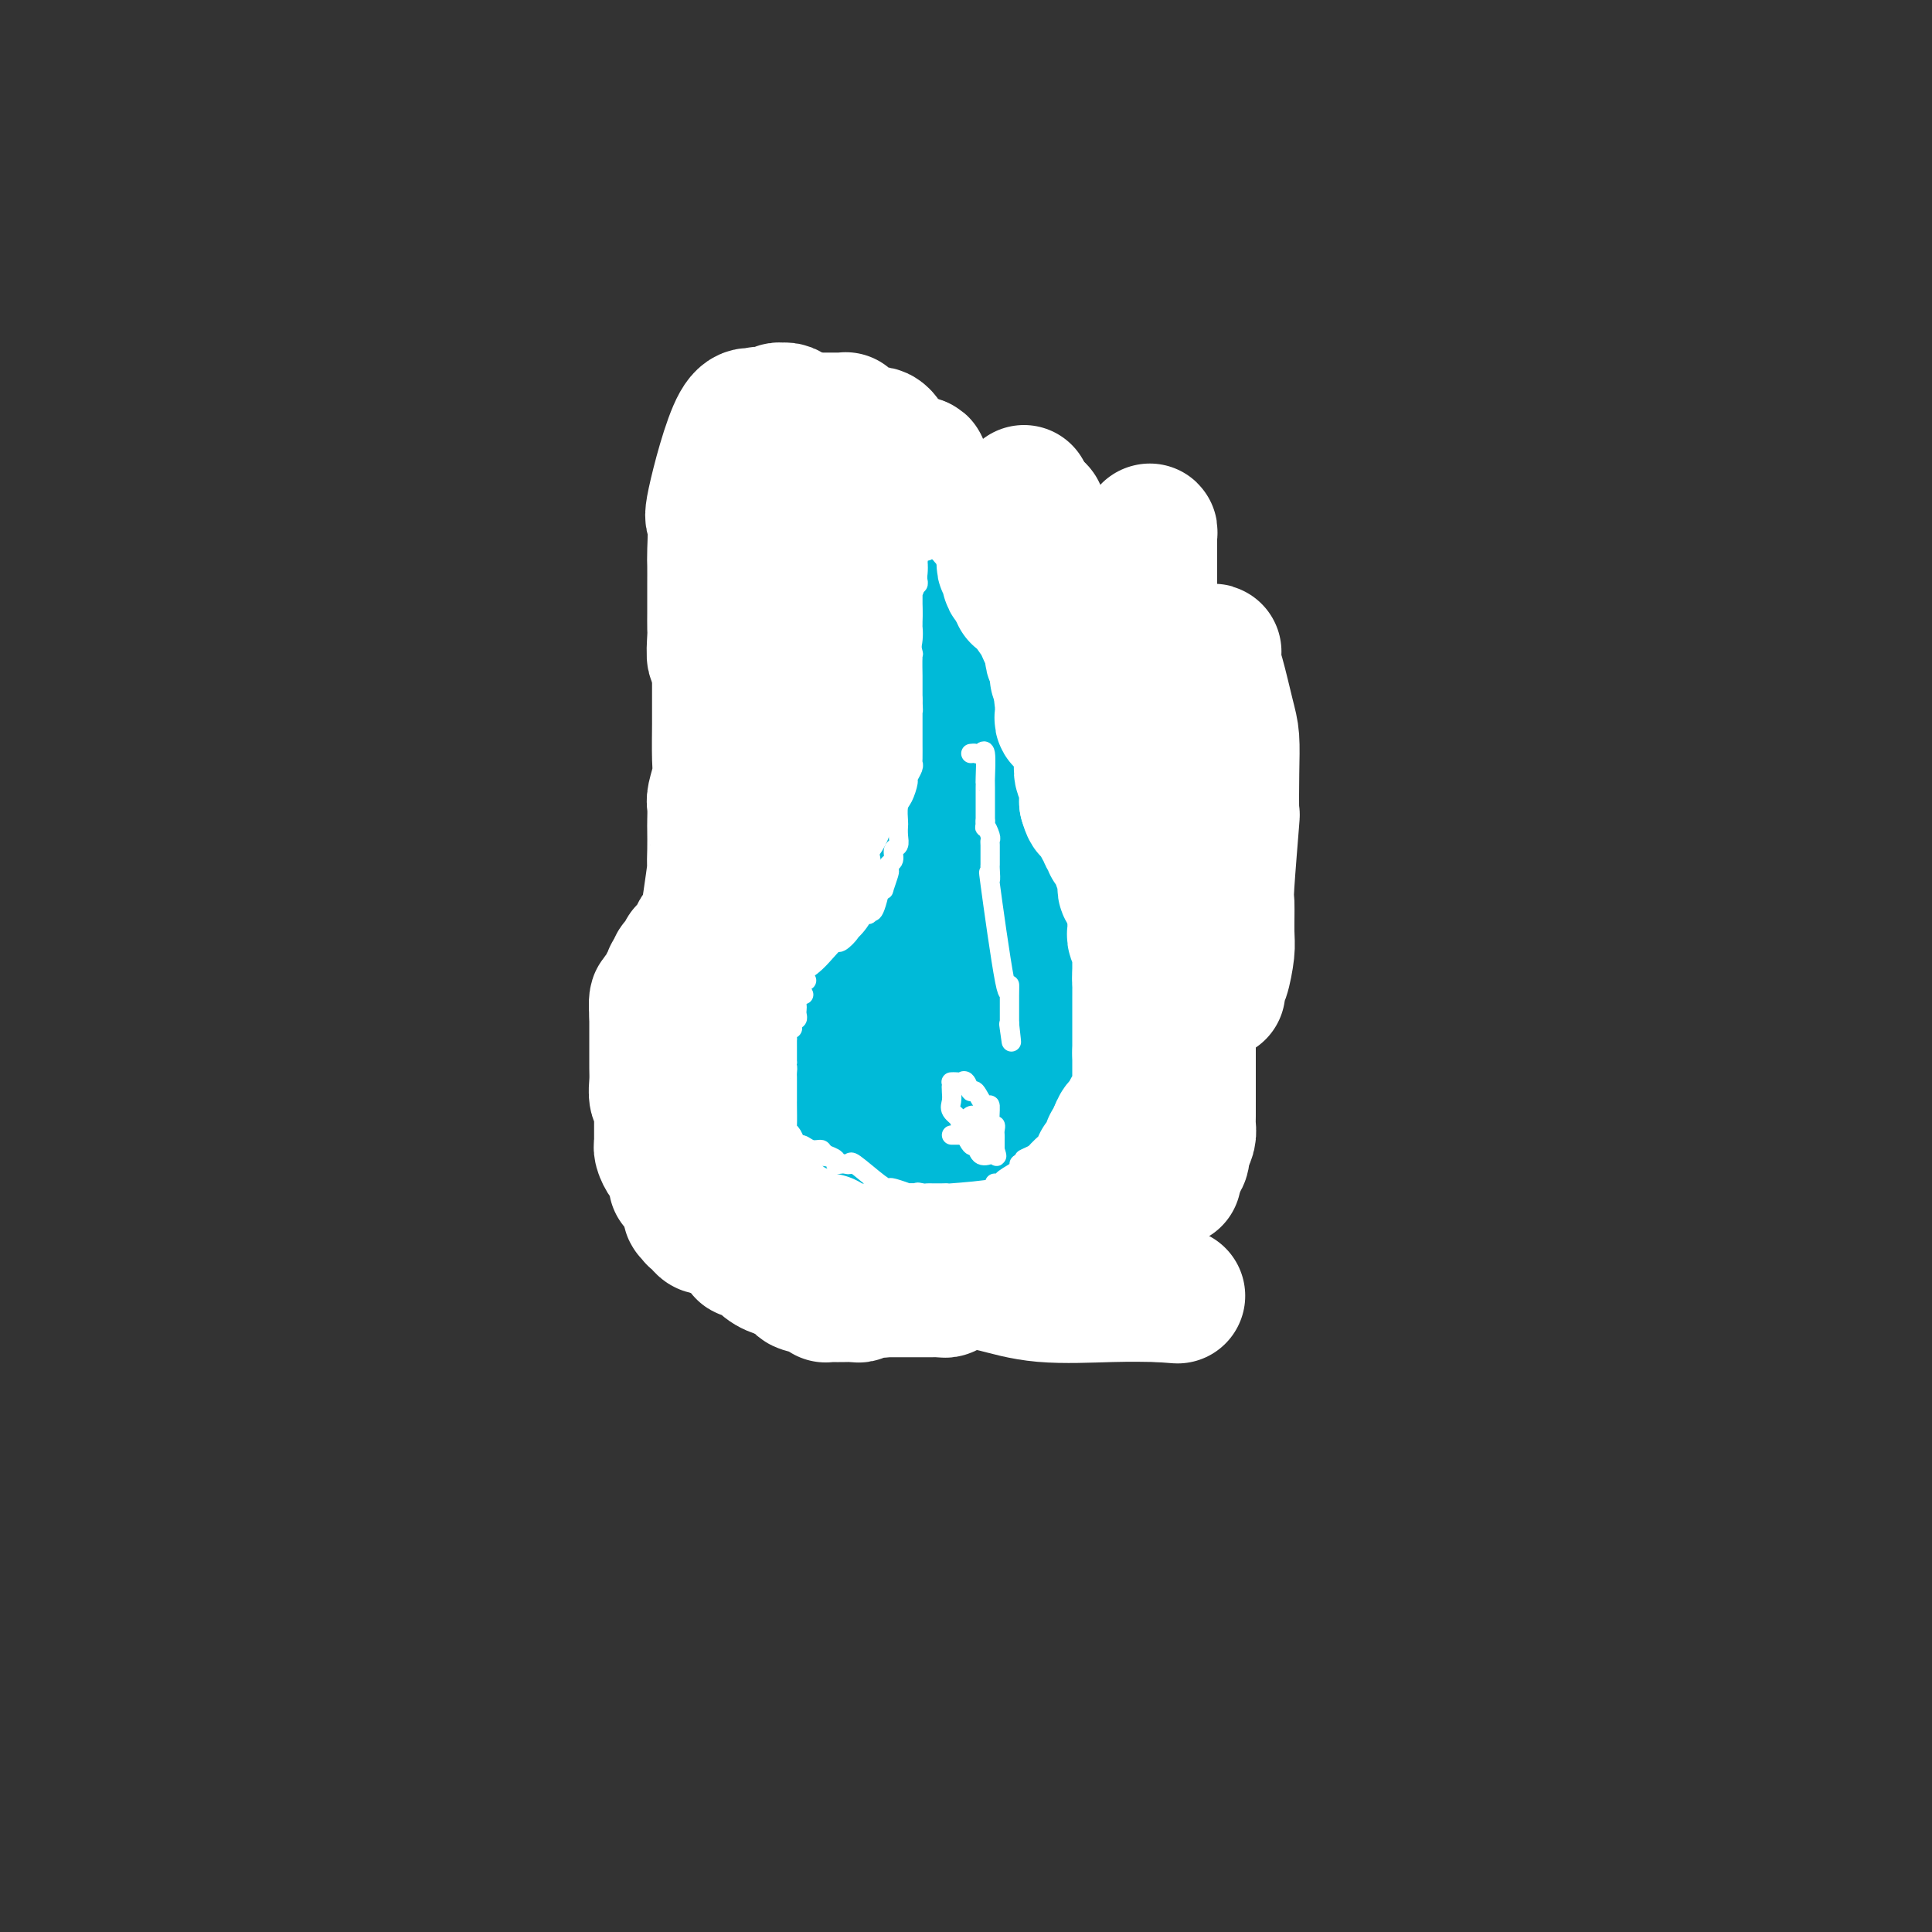 <svg viewBox='0 0 400 400' version='1.1' xmlns='http://www.w3.org/2000/svg' xmlns:xlink='http://www.w3.org/1999/xlink'><rect x="0" y="0" width="400" height="400" fill="#333333" stroke="none"/><g fill='none' stroke='#00BAD8' stroke-width='28' stroke-linecap='round' stroke-linejoin='round'><path d='M160,192c-0.030,0.438 -0.061,0.877 0,1c0.061,0.123 0.212,-0.069 0,0c-0.212,0.069 -0.788,0.397 -1,1c-0.212,0.603 -0.061,1.479 0,2c0.061,0.521 0.031,0.686 0,1c-0.031,0.314 -0.065,0.775 0,1c0.065,0.225 0.228,0.213 0,1c-0.228,0.787 -0.846,2.373 -1,3c-0.154,0.627 0.155,0.293 0,1c-0.155,0.707 -0.774,2.454 -1,4c-0.226,1.546 -0.061,2.892 0,4c0.061,1.108 0.016,1.978 0,3c-0.016,1.022 -0.004,2.194 0,3c0.004,0.806 0.001,1.245 0,2c-0.001,0.755 -0.000,1.826 0,3c0.000,1.174 -0.001,2.452 0,3c0.001,0.548 0.002,0.368 0,1c-0.002,0.632 -0.009,2.077 0,3c0.009,0.923 0.035,1.324 0,2c-0.035,0.676 -0.130,1.627 0,2c0.130,0.373 0.485,0.169 1,1c0.515,0.831 1.190,2.697 2,4c0.810,1.303 1.757,2.043 2,3c0.243,0.957 -0.216,2.131 0,3c0.216,0.869 1.108,1.435 2,2'/><path d='M164,246c1.312,1.914 1.093,0.201 1,0c-0.093,-0.201 -0.060,1.112 1,2c1.060,0.888 3.148,1.352 4,2c0.852,0.648 0.468,1.480 1,2c0.532,0.520 1.980,0.728 3,1c1.020,0.272 1.612,0.609 3,1c1.388,0.391 3.572,0.837 6,1c2.428,0.163 5.099,0.044 7,0c1.901,-0.044 3.032,-0.012 4,0c0.968,0.012 1.775,0.003 2,0c0.225,-0.003 -0.131,0.000 1,0c1.131,-0.000 3.750,-0.004 5,0c1.250,0.004 1.131,0.016 2,0c0.869,-0.016 2.724,-0.058 4,-1c1.276,-0.942 1.971,-2.782 3,-4c1.029,-1.218 2.391,-1.813 4,-3c1.609,-1.187 3.465,-2.966 5,-4c1.535,-1.034 2.750,-1.323 4,-3c1.250,-1.677 2.534,-4.741 3,-6c0.466,-1.259 0.114,-0.712 1,-2c0.886,-1.288 3.011,-4.411 4,-7c0.989,-2.589 0.842,-4.642 1,-6c0.158,-1.358 0.619,-2.019 1,-3c0.381,-0.981 0.680,-2.280 1,-4c0.320,-1.720 0.660,-3.860 1,-6'/><path d='M236,206c0.845,-3.522 0.959,-2.826 1,-4c0.041,-1.174 0.011,-4.216 0,-6c-0.011,-1.784 -0.003,-2.309 0,-4c0.003,-1.691 0.001,-4.547 0,-6c-0.001,-1.453 -0.000,-1.501 0,-2c0.000,-0.499 0.000,-1.447 0,-2c-0.000,-0.553 -0.000,-0.711 0,-1c0.000,-0.289 0.001,-0.708 0,-1c-0.001,-0.292 -0.002,-0.457 0,-1c0.002,-0.543 0.008,-1.463 0,-2c-0.008,-0.537 -0.029,-0.691 0,-1c0.029,-0.309 0.110,-0.772 0,-1c-0.110,-0.228 -0.410,-0.221 -1,0c-0.590,0.221 -1.472,0.655 -2,1c-0.528,0.345 -0.704,0.600 -1,1c-0.296,0.400 -0.712,0.944 -1,1c-0.288,0.056 -0.448,-0.377 -1,0c-0.552,0.377 -1.495,1.563 -2,2c-0.505,0.437 -0.573,0.125 -1,0c-0.427,-0.125 -1.214,-0.062 -2,0'/><path d='M226,180c-1.847,0.448 -0.965,-0.431 -1,0c-0.035,0.431 -0.987,2.172 -2,3c-1.013,0.828 -2.088,0.744 -3,1c-0.912,0.256 -1.660,0.853 -2,1c-0.340,0.147 -0.272,-0.157 -1,0c-0.728,0.157 -2.253,0.773 -3,1c-0.747,0.227 -0.716,0.065 -2,0c-1.284,-0.065 -3.883,-0.031 -6,0c-2.117,0.031 -3.752,0.060 -4,0c-0.248,-0.060 0.892,-0.209 -1,0c-1.892,0.209 -6.815,0.774 -9,1c-2.185,0.226 -1.632,0.112 -2,0c-0.368,-0.112 -1.658,-0.222 -2,0c-0.342,0.222 0.264,0.778 0,1c-0.264,0.222 -1.397,0.112 -2,0c-0.603,-0.112 -0.675,-0.226 -1,0c-0.325,0.226 -0.903,0.793 -1,1c-0.097,0.207 0.286,0.056 0,0c-0.286,-0.056 -1.242,-0.015 -2,0c-0.758,0.015 -1.316,0.004 -2,0c-0.684,-0.004 -1.492,-0.001 -2,0c-0.508,0.001 -0.717,0.000 -1,0c-0.283,-0.000 -0.642,-0.000 -1,0'/><path d='M176,189c-5.940,0.465 -1.789,0.128 -1,0c0.789,-0.128 -1.784,-0.048 -4,0c-2.216,0.048 -4.074,0.063 -5,0c-0.926,-0.063 -0.919,-0.206 -1,0c-0.081,0.206 -0.248,0.760 0,1c0.248,0.240 0.913,0.165 1,0c0.087,-0.165 -0.404,-0.422 0,0c0.404,0.422 1.704,1.521 3,2c1.296,0.479 2.587,0.339 4,1c1.413,0.661 2.946,2.125 5,3c2.054,0.875 4.627,1.163 7,2c2.373,0.837 4.545,2.224 6,3c1.455,0.776 2.191,0.940 3,1c0.809,0.060 1.690,0.016 3,0c1.310,-0.016 3.049,-0.004 4,0c0.951,0.004 1.112,0.001 1,0c-0.112,-0.001 -0.499,-0.000 0,0c0.499,0.000 1.884,0.000 3,0c1.116,-0.000 1.962,-0.000 3,0c1.038,0.000 2.268,0.000 3,0c0.732,-0.000 0.966,-0.000 1,0c0.034,0.000 -0.133,0.000 0,0c0.133,-0.000 0.567,-0.000 1,0'/><path d='M213,202c3.406,-0.000 2.421,-0.001 2,0c-0.421,0.001 -0.279,0.005 0,0c0.279,-0.005 0.696,-0.019 1,0c0.304,0.019 0.494,0.072 1,0c0.506,-0.072 1.329,-0.268 1,0c-0.329,0.268 -1.808,0.998 -3,2c-1.192,1.002 -2.095,2.274 -3,4c-0.905,1.726 -1.811,3.906 -3,5c-1.189,1.094 -2.661,1.103 -3,2c-0.339,0.897 0.456,2.682 0,4c-0.456,1.318 -2.164,2.170 -3,3c-0.836,0.830 -0.802,1.638 -1,2c-0.198,0.362 -0.629,0.279 -1,1c-0.371,0.721 -0.682,2.245 -1,3c-0.318,0.755 -0.643,0.740 -1,1c-0.357,0.260 -0.746,0.794 -1,1c-0.254,0.206 -0.372,0.083 -1,0c-0.628,-0.083 -1.765,-0.127 -4,0c-2.235,0.127 -5.568,0.426 -9,0c-3.432,-0.426 -6.962,-1.576 -9,-2c-2.038,-0.424 -2.582,-0.121 -3,0c-0.418,0.121 -0.709,0.061 -1,0'/><path d='M171,228c-4.177,-0.216 -1.119,0.242 0,0c1.119,-0.242 0.298,-1.186 0,-2c-0.298,-0.814 -0.074,-1.497 0,-2c0.074,-0.503 -0.000,-0.825 0,-1c0.000,-0.175 0.076,-0.204 0,-1c-0.076,-0.796 -0.304,-2.359 0,-3c0.304,-0.641 1.139,-0.360 3,-1c1.861,-0.640 4.748,-2.202 6,-3c1.252,-0.798 0.867,-0.831 1,-1c0.133,-0.169 0.782,-0.474 2,0c1.218,0.474 3.006,1.727 5,3c1.994,1.273 4.194,2.567 6,4c1.806,1.433 3.218,3.004 4,4c0.782,0.996 0.933,1.415 1,2c0.067,0.585 0.049,1.334 0,2c-0.049,0.666 -0.128,1.249 0,2c0.128,0.751 0.464,1.669 0,2c-0.464,0.331 -1.728,0.075 -2,0c-0.272,-0.075 0.447,0.032 0,0c-0.447,-0.032 -2.059,-0.201 -3,0c-0.941,0.201 -1.211,0.772 -3,0c-1.789,-0.772 -5.098,-2.887 -7,-4c-1.902,-1.113 -2.397,-1.223 -4,-2c-1.603,-0.777 -4.315,-2.222 -6,-4c-1.685,-1.778 -2.342,-3.889 -3,-6'/><path d='M171,217c-1.392,-2.238 -0.373,-2.834 0,-4c0.373,-1.166 0.100,-2.904 0,-4c-0.100,-1.096 -0.027,-1.550 0,-2c0.027,-0.450 0.007,-0.894 0,-1c-0.007,-0.106 -0.000,0.127 0,0c0.000,-0.127 -0.005,-0.612 0,-1c0.005,-0.388 0.020,-0.677 0,-1c-0.020,-0.323 -0.077,-0.680 0,-1c0.077,-0.320 0.287,-0.605 0,-1c-0.287,-0.395 -1.072,-0.901 -3,-3c-1.928,-2.099 -5.000,-5.790 -6,-8c-1.000,-2.210 0.072,-2.937 0,-3c-0.072,-0.063 -1.287,0.540 -2,0c-0.713,-0.540 -0.923,-2.221 -1,-3c-0.077,-0.779 -0.020,-0.656 0,-1c0.020,-0.344 0.005,-1.153 0,-2c-0.005,-0.847 0.001,-1.730 0,-2c-0.001,-0.270 -0.011,0.072 0,0c0.011,-0.072 0.041,-0.558 0,-1c-0.041,-0.442 -0.154,-0.839 0,-1c0.154,-0.161 0.575,-0.085 1,0c0.425,0.085 0.855,0.181 1,0c0.145,-0.181 0.005,-0.637 0,-1c-0.005,-0.363 0.125,-0.632 1,-1c0.875,-0.368 2.495,-0.835 3,-1c0.505,-0.165 -0.106,-0.029 1,0c1.106,0.029 3.928,-0.049 5,0c1.072,0.049 0.394,0.223 1,0c0.606,-0.223 2.497,-0.844 4,-1c1.503,-0.156 2.616,0.154 4,0c1.384,-0.154 3.037,-0.773 4,-1c0.963,-0.227 1.236,-0.061 3,0c1.764,0.061 5.018,0.016 7,0c1.982,-0.016 2.691,-0.004 4,0c1.309,0.004 3.218,0.001 4,0c0.782,-0.001 0.436,-0.001 1,0c0.564,0.001 2.039,0.001 3,0c0.961,-0.001 1.410,-0.004 2,0c0.590,0.004 1.321,0.015 2,0c0.679,-0.015 1.305,-0.057 2,0c0.695,0.057 1.460,0.211 2,0c0.540,-0.211 0.855,-0.789 1,-1c0.145,-0.211 0.119,-0.057 1,0c0.881,0.057 2.670,0.015 4,0c1.330,-0.015 2.202,-0.004 3,0c0.798,0.004 1.523,0.001 2,0c0.477,-0.001 0.708,-0.000 1,0c0.292,0.000 0.646,0.000 1,0c0.354,-0.000 0.708,0.000 1,0c0.292,-0.000 0.520,-0.000 1,0c0.480,0.000 1.210,0.001 2,0c0.790,-0.001 1.639,-0.002 2,0c0.361,0.002 0.234,0.008 0,0c-0.234,-0.008 -0.577,-0.029 -1,0c-0.423,0.029 -0.928,0.109 -1,0c-0.072,-0.109 0.287,-0.408 -1,0c-1.287,0.408 -4.220,1.524 -6,2c-1.780,0.476 -2.406,0.312 -4,1c-1.594,0.688 -4.156,2.227 -6,3c-1.844,0.773 -2.969,0.781 -5,1c-2.031,0.219 -4.967,0.651 -7,1c-2.033,0.349 -3.162,0.615 -5,1c-1.838,0.385 -4.387,0.888 -6,1c-1.613,0.112 -2.292,-0.166 -3,0c-0.708,0.166 -1.445,0.776 -2,1c-0.555,0.224 -0.930,0.061 -2,0c-1.070,-0.061 -2.837,-0.021 -4,0c-1.163,0.021 -1.724,0.022 -3,0c-1.276,-0.022 -3.267,-0.066 -4,0c-0.733,0.066 -0.207,0.243 -1,0c-0.793,-0.243 -2.903,-0.905 -4,-1c-1.097,-0.095 -1.180,0.378 -2,0c-0.820,-0.378 -2.377,-1.606 -3,-2c-0.623,-0.394 -0.310,0.045 -1,0c-0.690,-0.045 -2.381,-0.573 -3,-1c-0.619,-0.427 -0.165,-0.752 0,-1c0.165,-0.248 0.040,-0.417 0,-1c-0.040,-0.583 0.003,-1.580 0,-2c-0.003,-0.420 -0.053,-0.265 0,-1c0.053,-0.735 0.210,-2.362 0,-3c-0.210,-0.638 -0.788,-0.287 -1,-1c-0.212,-0.713 -0.057,-2.490 0,-4c0.057,-1.510 0.015,-2.753 0,-4c-0.015,-1.247 -0.004,-2.499 0,-4c0.004,-1.501 0.002,-3.250 0,-5'/><path d='M158,153c-0.155,-4.794 -0.041,-3.780 0,-5c0.041,-1.220 0.011,-4.674 0,-6c-0.011,-1.326 -0.003,-0.526 0,-1c0.003,-0.474 0.001,-2.224 0,-3c-0.001,-0.776 -0.000,-0.578 0,-1c0.000,-0.422 -0.001,-1.465 0,-2c0.001,-0.535 0.002,-0.562 0,-1c-0.002,-0.438 -0.008,-1.285 0,-2c0.008,-0.715 0.030,-1.296 0,-2c-0.030,-0.704 -0.111,-1.532 0,-2c0.111,-0.468 0.415,-0.578 1,-1c0.585,-0.422 1.452,-1.156 2,-2c0.548,-0.844 0.779,-1.797 1,-2c0.221,-0.203 0.434,0.344 1,0c0.566,-0.344 1.484,-1.580 2,-2c0.516,-0.420 0.628,-0.026 1,0c0.372,0.026 1.002,-0.318 2,-1c0.998,-0.682 2.362,-1.703 3,-2c0.638,-0.297 0.550,0.131 1,0c0.450,-0.131 1.438,-0.820 2,-1c0.562,-0.180 0.697,0.148 1,0c0.303,-0.148 0.774,-0.770 2,-1c1.226,-0.230 3.207,-0.066 5,0c1.793,0.066 3.396,0.033 5,0'/><path d='M187,116c3.239,-0.308 3.337,-0.079 4,0c0.663,0.079 1.890,0.006 3,0c1.110,-0.006 2.103,0.055 4,0c1.897,-0.055 4.696,-0.225 8,0c3.304,0.225 7.111,0.844 9,1c1.889,0.156 1.858,-0.150 2,0c0.142,0.150 0.455,0.755 1,1c0.545,0.245 1.322,0.130 2,0c0.678,-0.130 1.256,-0.277 2,0c0.744,0.277 1.652,0.976 3,2c1.348,1.024 3.136,2.372 4,3c0.864,0.628 0.805,0.535 1,1c0.195,0.465 0.645,1.486 1,2c0.355,0.514 0.615,0.519 1,1c0.385,0.481 0.895,1.438 1,2c0.105,0.562 -0.196,0.728 0,1c0.196,0.272 0.889,0.650 1,1c0.111,0.350 -0.359,0.671 0,1c0.359,0.329 1.546,0.665 2,1c0.454,0.335 0.174,0.667 0,1c-0.174,0.333 -0.243,0.667 0,1c0.243,0.333 0.796,0.667 1,1c0.204,0.333 0.058,0.667 0,1c-0.058,0.333 -0.029,0.667 0,1'/><path d='M237,138c1.465,2.782 1.128,2.237 1,2c-0.128,-0.237 -0.049,-0.165 0,0c0.049,0.165 0.066,0.425 0,1c-0.066,0.575 -0.214,1.466 0,2c0.214,0.534 0.790,0.710 1,1c0.210,0.290 0.052,0.695 0,1c-0.052,0.305 0.000,0.512 0,1c-0.000,0.488 -0.053,1.259 0,2c0.053,0.741 0.210,1.454 0,2c-0.210,0.546 -0.788,0.926 -1,2c-0.212,1.074 -0.057,2.844 0,4c0.057,1.156 0.015,1.698 0,2c-0.015,0.302 -0.004,0.362 0,1c0.004,0.638 0.002,1.853 0,3c-0.002,1.147 -0.005,2.224 0,3c0.005,0.776 0.016,1.249 0,2c-0.016,0.751 -0.059,1.780 0,3c0.059,1.220 0.220,2.631 0,4c-0.220,1.369 -0.822,2.697 -1,4c-0.178,1.303 0.067,2.582 0,3c-0.067,0.418 -0.448,-0.023 -1,-1c-0.552,-0.977 -1.276,-2.488 -2,-4'/><path d='M234,176c-1.520,-1.894 -3.821,-4.127 -6,-6c-2.179,-1.873 -4.237,-3.384 -7,-6c-2.763,-2.616 -6.232,-6.335 -8,-8c-1.768,-1.665 -1.837,-1.274 -3,-2c-1.163,-0.726 -3.421,-2.567 -5,-4c-1.579,-1.433 -2.478,-2.457 -5,-4c-2.522,-1.543 -6.668,-3.604 -9,-5c-2.332,-1.396 -2.850,-2.125 -3,-3c-0.150,-0.875 0.070,-1.895 0,-3c-0.070,-1.105 -0.428,-2.296 0,-3c0.428,-0.704 1.642,-0.922 2,-1c0.358,-0.078 -0.142,-0.017 1,0c1.142,0.017 3.925,-0.012 6,0c2.075,0.012 3.444,0.063 5,0c1.556,-0.063 3.301,-0.240 4,0c0.699,0.240 0.353,0.898 0,2c-0.353,1.102 -0.711,2.649 -2,4c-1.289,1.351 -3.508,2.505 -6,4c-2.492,1.495 -5.255,3.330 -7,4c-1.745,0.670 -2.471,0.174 -3,0c-0.529,-0.174 -0.860,-0.027 -1,0c-0.140,0.027 -0.089,-0.065 0,-1c0.089,-0.935 0.216,-2.713 0,-4c-0.216,-1.287 -0.776,-2.082 0,-4c0.776,-1.918 2.888,-4.959 5,-8'/><path d='M192,128c1.661,-1.499 3.314,-1.247 5,-1c1.686,0.247 3.407,0.489 5,0c1.593,-0.489 3.059,-1.711 4,0c0.941,1.711 1.355,6.353 2,9c0.645,2.647 1.519,3.299 0,6c-1.519,2.701 -5.431,7.450 -9,11c-3.569,3.550 -6.793,5.902 -11,9c-4.207,3.098 -9.395,6.941 -12,9c-2.605,2.059 -2.628,2.335 -3,3c-0.372,0.665 -1.094,1.721 0,-1c1.094,-2.721 4.005,-9.219 5,-12c0.995,-2.781 0.075,-1.844 0,-3c-0.075,-1.156 0.696,-4.404 1,-8c0.304,-3.596 0.142,-7.538 0,-10c-0.142,-2.462 -0.264,-3.443 0,-4c0.264,-0.557 0.914,-0.690 1,-1c0.086,-0.310 -0.393,-0.797 0,-1c0.393,-0.203 1.659,-0.122 4,0c2.341,0.122 5.757,0.285 13,2c7.243,1.715 18.312,4.982 24,7c5.688,2.018 5.996,2.789 7,4c1.004,1.211 2.706,2.863 2,4c-0.706,1.137 -3.818,1.758 -6,2c-2.182,0.242 -3.434,0.104 -6,0c-2.566,-0.104 -6.448,-0.172 -10,-1c-3.552,-0.828 -6.776,-2.414 -10,-4'/><path d='M198,148c-3.678,-2.407 -2.873,-5.924 -3,-7c-0.127,-1.076 -1.187,0.289 0,-1c1.187,-1.289 4.622,-5.232 7,-7c2.378,-1.768 3.699,-1.360 5,-2c1.301,-0.640 2.580,-2.327 4,-3c1.420,-0.673 2.979,-0.331 4,0c1.021,0.331 1.502,0.651 3,3c1.498,2.349 4.013,6.727 5,10c0.987,3.273 0.448,5.441 0,8c-0.448,2.559 -0.804,5.508 -4,9c-3.196,3.492 -9.232,7.527 -13,9c-3.768,1.473 -5.268,0.383 -8,0c-2.732,-0.383 -6.696,-0.058 -9,0c-2.304,0.058 -2.947,-0.150 -4,0c-1.053,0.150 -2.517,0.657 -3,1c-0.483,0.343 0.014,0.523 0,1c-0.014,0.477 -0.540,1.251 -1,2c-0.460,0.749 -0.855,1.474 -1,3c-0.145,1.526 -0.039,3.853 0,5c0.039,1.147 0.012,1.114 0,3c-0.012,1.886 -0.009,5.690 0,8c0.009,2.310 0.023,3.124 0,5c-0.023,1.876 -0.083,4.813 0,7c0.083,2.187 0.309,3.625 1,5c0.691,1.375 1.845,2.688 3,4'/><path d='M184,211c0.844,1.400 0.956,0.400 1,0c0.044,-0.400 0.022,-0.200 0,0'/></g>
<g fill='none' stroke='#FFFFFF' stroke-width='4' stroke-linecap='round' stroke-linejoin='round'><path d='M188,118c-0.000,0.333 -0.000,0.667 0,1c0.000,0.333 0.000,0.667 0,1c-0.000,0.333 -0.000,0.667 0,1c0.000,0.333 0.000,0.666 0,1c-0.000,0.334 -0.000,0.668 0,1c0.000,0.332 0.000,0.663 0,1c-0.000,0.337 -0.000,0.680 0,1c0.000,0.320 0.000,0.615 0,1c-0.000,0.385 -0.001,0.859 0,1c0.001,0.141 0.004,-0.052 0,0c-0.004,0.052 -0.015,0.350 0,1c0.015,0.650 0.057,1.653 0,2c-0.057,0.347 -0.211,0.039 0,1c0.211,0.961 0.789,3.192 1,4c0.211,0.808 0.057,0.195 0,1c-0.057,0.805 -0.015,3.030 0,4c0.015,0.970 0.004,0.684 0,1c-0.004,0.316 -0.001,1.233 0,2c0.001,0.767 0.001,1.383 0,2'/><path d='M189,145c0.155,4.148 0.041,1.017 0,0c-0.041,-1.017 -0.011,0.081 0,1c0.011,0.919 0.003,1.659 0,2c-0.003,0.341 -0.001,0.284 0,1c0.001,0.716 -0.000,2.205 0,3c0.000,0.795 0.001,0.894 0,1c-0.001,0.106 -0.004,0.218 0,1c0.004,0.782 0.016,2.235 0,3c-0.016,0.765 -0.060,0.842 0,1c0.060,0.158 0.222,0.397 0,1c-0.222,0.603 -0.830,1.570 -1,2c-0.170,0.430 0.098,0.324 0,1c-0.098,0.676 -0.562,2.134 -1,3c-0.438,0.866 -0.848,1.139 -1,2c-0.152,0.861 -0.045,2.310 0,3c0.045,0.690 0.027,0.623 0,1c-0.027,0.377 -0.064,1.200 0,2c0.064,0.800 0.227,1.577 0,2c-0.227,0.423 -0.844,0.492 -1,1c-0.156,0.508 0.150,1.454 0,2c-0.150,0.546 -0.758,0.692 -1,1c-0.242,0.308 -0.120,0.779 0,1c0.120,0.221 0.238,0.193 0,1c-0.238,0.807 -0.833,2.448 -1,3c-0.167,0.552 0.095,0.015 0,0c-0.095,-0.015 -0.548,0.493 -1,1'/><path d='M182,185c-1.550,6.517 -1.926,2.811 -2,2c-0.074,-0.811 0.154,1.273 0,2c-0.154,0.727 -0.689,0.098 -1,0c-0.311,-0.098 -0.397,0.337 -1,1c-0.603,0.663 -1.722,1.556 -2,2c-0.278,0.444 0.285,0.440 0,1c-0.285,0.560 -1.418,1.684 -2,2c-0.582,0.316 -0.613,-0.175 -1,0c-0.387,0.175 -1.131,1.017 -2,2c-0.869,0.983 -1.864,2.109 -3,3c-1.136,0.891 -2.413,1.549 -3,2c-0.587,0.451 -0.485,0.695 -1,1c-0.515,0.305 -1.648,0.672 -2,1c-0.352,0.328 0.077,0.616 0,1c-0.077,0.384 -0.661,0.862 -1,1c-0.339,0.138 -0.435,-0.064 -1,0c-0.565,0.064 -1.600,0.396 -2,1c-0.400,0.604 -0.163,1.481 0,2c0.163,0.519 0.254,0.679 0,1c-0.254,0.321 -0.853,0.804 -1,1c-0.147,0.196 0.156,0.104 0,0c-0.156,-0.104 -0.773,-0.220 -1,0c-0.227,0.220 -0.065,0.777 0,1c0.065,0.223 0.032,0.111 0,0'/><path d='M156,212c0.001,0.240 0.001,0.480 0,1c-0.001,0.520 -0.004,1.319 0,2c0.004,0.681 0.015,1.243 0,2c-0.015,0.757 -0.056,1.708 0,2c0.056,0.292 0.207,-0.075 0,0c-0.207,0.075 -0.774,0.593 -1,1c-0.226,0.407 -0.113,0.704 0,1'/><path d='M155,221c-0.155,1.571 -0.041,0.998 0,1c0.041,0.002 0.011,0.577 0,1c-0.011,0.423 -0.003,0.692 0,1c0.003,0.308 0.001,0.654 0,1c-0.001,0.346 -0.000,0.692 0,1c0.000,0.308 0.000,0.579 0,1c-0.000,0.421 -0.000,0.992 0,1c0.000,0.008 0.000,-0.549 0,0c-0.000,0.549 -0.000,2.203 0,3c0.000,0.797 0.000,0.738 0,1c-0.000,0.262 -0.000,0.844 0,1c0.000,0.156 0.000,-0.113 0,0c-0.000,0.113 -0.000,0.607 0,1c0.000,0.393 0.000,0.684 0,1c-0.000,0.316 -0.000,0.658 0,1'/><path d='M155,236c-0.065,2.539 -0.228,1.387 0,1c0.228,-0.387 0.846,-0.009 1,0c0.154,0.009 -0.156,-0.352 0,0c0.156,0.352 0.777,1.416 1,2c0.223,0.584 0.048,0.689 0,1c-0.048,0.311 0.032,0.829 0,1c-0.032,0.171 -0.177,-0.004 0,0c0.177,0.004 0.675,0.186 1,1c0.325,0.814 0.478,2.259 1,3c0.522,0.741 1.413,0.777 2,1c0.587,0.223 0.869,0.633 1,1c0.131,0.367 0.112,0.691 0,1c-0.112,0.309 -0.318,0.604 0,1c0.318,0.396 1.159,0.893 2,1c0.841,0.107 1.681,-0.178 2,0c0.319,0.178 0.116,0.818 0,1c-0.116,0.182 -0.143,-0.095 0,0c0.143,0.095 0.458,0.561 1,1c0.542,0.439 1.310,0.850 2,1c0.690,0.150 1.301,0.041 2,0c0.699,-0.041 1.485,-0.012 2,0c0.515,0.012 0.757,0.006 1,0'/><path d='M174,253c1.511,0.686 0.290,0.902 0,1c-0.290,0.098 0.351,0.079 1,0c0.649,-0.079 1.305,-0.217 2,0c0.695,0.217 1.427,0.790 2,1c0.573,0.210 0.985,0.056 1,0c0.015,-0.056 -0.369,-0.014 0,0c0.369,0.014 1.490,-0.000 3,0c1.510,0.000 3.410,0.014 4,0c0.590,-0.014 -0.129,-0.056 1,0c1.129,0.056 4.106,0.211 5,0c0.894,-0.211 -0.294,-0.789 0,-1c0.294,-0.211 2.070,-0.056 3,0c0.930,0.056 1.012,0.012 1,0c-0.012,-0.012 -0.120,0.007 0,0c0.120,-0.007 0.466,-0.039 1,0c0.534,0.039 1.256,0.150 2,0c0.744,-0.150 1.509,-0.562 2,-1c0.491,-0.438 0.709,-0.901 1,-1c0.291,-0.099 0.655,0.166 1,0c0.345,-0.166 0.670,-0.762 1,-1c0.330,-0.238 0.665,-0.119 1,0'/><path d='M206,251c1.897,-0.841 0.138,-0.943 0,-1c-0.138,-0.057 1.343,-0.067 2,0c0.657,0.067 0.488,0.212 1,0c0.512,-0.212 1.703,-0.782 2,-1c0.297,-0.218 -0.300,-0.086 0,0c0.300,0.086 1.496,0.125 2,0c0.504,-0.125 0.316,-0.414 1,-1c0.684,-0.586 2.240,-1.467 3,-2c0.760,-0.533 0.726,-0.716 1,-1c0.274,-0.284 0.857,-0.668 1,-1c0.143,-0.332 -0.155,-0.610 0,-1c0.155,-0.390 0.763,-0.891 1,-1c0.237,-0.109 0.102,0.175 0,0c-0.102,-0.175 -0.172,-0.807 0,-1c0.172,-0.193 0.585,0.054 1,0c0.415,-0.054 0.832,-0.410 1,-1c0.168,-0.590 0.086,-1.416 0,-2c-0.086,-0.584 -0.177,-0.926 0,-1c0.177,-0.074 0.622,0.122 1,0c0.378,-0.122 0.689,-0.561 1,-1'/><path d='M224,236c1.084,-1.729 0.295,-1.051 0,-1c-0.295,0.051 -0.094,-0.524 0,-1c0.094,-0.476 0.082,-0.852 0,-1c-0.082,-0.148 -0.233,-0.067 0,0c0.233,0.067 0.850,0.120 1,0c0.150,-0.120 -0.166,-0.413 0,-1c0.166,-0.587 0.815,-1.467 1,-2c0.185,-0.533 -0.094,-0.720 0,-1c0.094,-0.280 0.561,-0.653 1,-1c0.439,-0.347 0.850,-0.667 1,-1c0.150,-0.333 0.041,-0.680 0,-1c-0.041,-0.320 -0.012,-0.613 0,-1c0.012,-0.387 0.007,-0.868 0,-1c-0.007,-0.132 -0.016,0.085 0,0c0.016,-0.085 0.057,-0.471 0,-1c-0.057,-0.529 -0.211,-1.203 0,-2c0.211,-0.797 0.788,-1.719 1,-2c0.212,-0.281 0.061,0.079 0,0c-0.061,-0.079 -0.030,-0.599 0,-1c0.030,-0.401 0.061,-0.685 0,-1c-0.061,-0.315 -0.212,-0.662 0,-1c0.212,-0.338 0.788,-0.668 1,-1c0.212,-0.332 0.061,-0.666 0,-1c-0.061,-0.334 -0.030,-0.667 0,-1'/><path d='M230,213c0.928,-3.753 0.249,-1.635 0,-1c-0.249,0.635 -0.067,-0.211 0,-1c0.067,-0.789 0.018,-1.520 0,-2c-0.018,-0.480 -0.005,-0.710 0,-1c0.005,-0.290 0.001,-0.642 0,-1c-0.001,-0.358 -0.000,-0.723 0,-1c0.000,-0.277 0.000,-0.468 0,-1c-0.000,-0.532 -0.000,-1.407 0,-2c0.000,-0.593 0.000,-0.904 0,-1c-0.000,-0.096 -0.000,0.024 0,0c0.000,-0.024 0.000,-0.191 0,-1c-0.000,-0.809 -0.000,-2.258 0,-3c0.000,-0.742 -0.000,-0.775 0,-1c0.000,-0.225 0.000,-0.641 0,-1c-0.000,-0.359 -0.000,-0.659 0,-1c0.000,-0.341 0.000,-0.722 0,-1c-0.000,-0.278 -0.000,-0.452 0,-1c0.000,-0.548 0.000,-1.469 0,-2c-0.000,-0.531 -0.000,-0.671 0,-1c0.000,-0.329 0.001,-0.848 0,-1c-0.001,-0.152 -0.003,0.061 0,0c0.003,-0.061 0.011,-0.398 0,-1c-0.011,-0.602 -0.041,-1.470 0,-2c0.041,-0.530 0.155,-0.723 0,-1c-0.155,-0.277 -0.577,-0.639 -1,-1'/><path d='M229,184c-0.171,-4.423 -0.098,-0.979 0,0c0.098,0.979 0.223,-0.507 0,-1c-0.223,-0.493 -0.792,0.009 -1,0c-0.208,-0.009 -0.055,-0.527 0,-1c0.055,-0.473 0.011,-0.900 0,-1c-0.011,-0.100 0.012,0.128 0,0c-0.012,-0.128 -0.060,-0.612 0,-1c0.060,-0.388 0.226,-0.681 0,-1c-0.226,-0.319 -0.844,-0.663 -1,-1c-0.156,-0.337 0.151,-0.668 0,-1c-0.151,-0.332 -0.759,-0.666 -1,-1c-0.241,-0.334 -0.116,-0.668 0,-1c0.116,-0.332 0.224,-0.663 0,-1c-0.224,-0.337 -0.778,-0.681 -1,-1c-0.222,-0.319 -0.112,-0.614 0,-1c0.112,-0.386 0.226,-0.864 0,-1c-0.226,-0.136 -0.793,0.069 -1,0c-0.207,-0.069 -0.055,-0.414 0,-1c0.055,-0.586 0.012,-1.414 0,-2c-0.012,-0.586 0.007,-0.930 0,-1c-0.007,-0.070 -0.040,0.135 0,0c0.040,-0.135 0.154,-0.610 0,-1c-0.154,-0.390 -0.577,-0.695 -1,-1'/><path d='M223,165c-0.940,-3.365 -0.290,-2.278 0,-2c0.290,0.278 0.221,-0.254 0,-1c-0.221,-0.746 -0.594,-1.705 -1,-2c-0.406,-0.295 -0.845,0.076 -1,0c-0.155,-0.076 -0.028,-0.598 0,-1c0.028,-0.402 -0.045,-0.685 0,-1c0.045,-0.315 0.208,-0.662 0,-1c-0.208,-0.338 -0.788,-0.668 -1,-1c-0.212,-0.332 -0.056,-0.665 0,-1c0.056,-0.335 0.011,-0.673 0,-1c-0.011,-0.327 0.011,-0.645 0,-1c-0.011,-0.355 -0.055,-0.747 0,-1c0.055,-0.253 0.211,-0.368 0,-1c-0.211,-0.632 -0.788,-1.780 -1,-2c-0.212,-0.220 -0.060,0.488 0,0c0.060,-0.488 0.026,-2.172 0,-3c-0.026,-0.828 -0.046,-0.800 0,-1c0.046,-0.200 0.156,-0.629 0,-1c-0.156,-0.371 -0.578,-0.686 -1,-1'/><path d='M218,143c-0.955,-3.581 -0.843,-1.533 -1,-1c-0.157,0.533 -0.582,-0.449 -1,-1c-0.418,-0.551 -0.830,-0.672 -1,-1c-0.170,-0.328 -0.097,-0.862 0,-1c0.097,-0.138 0.218,0.122 0,0c-0.218,-0.122 -0.775,-0.625 -1,-1c-0.225,-0.375 -0.117,-0.620 0,-1c0.117,-0.380 0.243,-0.894 0,-1c-0.243,-0.106 -0.853,0.198 -1,0c-0.147,-0.198 0.171,-0.897 0,-1c-0.171,-0.103 -0.829,0.390 -1,0c-0.171,-0.390 0.147,-1.663 0,-2c-0.147,-0.337 -0.758,0.261 -1,0c-0.242,-0.261 -0.115,-1.380 0,-2c0.115,-0.620 0.220,-0.741 0,-1c-0.220,-0.259 -0.763,-0.658 -1,-1c-0.237,-0.342 -0.167,-0.628 0,-1c0.167,-0.372 0.429,-0.831 0,-1c-0.429,-0.169 -1.551,-0.048 -2,0c-0.449,0.048 -0.224,0.024 0,0'/><path d='M208,127c-1.789,-2.410 -1.263,-0.435 -1,0c0.263,0.435 0.263,-0.671 0,-1c-0.263,-0.329 -0.787,0.119 -1,0c-0.213,-0.119 -0.113,-0.805 0,-1c0.113,-0.195 0.240,0.100 0,0c-0.240,-0.100 -0.848,-0.594 -1,-1c-0.152,-0.406 0.153,-0.722 0,-1c-0.153,-0.278 -0.763,-0.518 -1,-1c-0.237,-0.482 -0.102,-1.207 0,-2c0.102,-0.793 0.169,-1.655 0,-2c-0.169,-0.345 -0.575,-0.174 -1,0c-0.425,0.174 -0.870,0.351 -1,0c-0.130,-0.351 0.053,-1.229 0,-2c-0.053,-0.771 -0.343,-1.436 -1,-2c-0.657,-0.564 -1.681,-1.027 -2,-2c-0.319,-0.973 0.068,-2.454 0,-3c-0.068,-0.546 -0.591,-0.156 -1,0c-0.409,0.156 -0.705,0.078 -1,0'/><path d='M197,109c-1.638,-2.968 -0.232,-1.388 0,-1c0.232,0.388 -0.708,-0.415 -1,-1c-0.292,-0.585 0.066,-0.951 0,-1c-0.066,-0.049 -0.556,0.217 -1,0c-0.444,-0.217 -0.841,-0.919 -1,-1c-0.159,-0.081 -0.079,0.460 0,1'/><path d='M194,106c-0.480,-0.303 -0.181,0.438 0,1c0.181,0.562 0.245,0.943 0,1c-0.245,0.057 -0.798,-0.210 -1,0c-0.202,0.210 -0.055,0.896 0,1c0.055,0.104 0.016,-0.374 0,0c-0.016,0.374 -0.008,1.602 0,2c0.008,0.398 0.017,-0.033 0,0c-0.017,0.033 -0.060,0.531 0,1c0.060,0.469 0.223,0.910 0,1c-0.223,0.090 -0.833,-0.172 -1,0c-0.167,0.172 0.109,0.777 0,1c-0.109,0.223 -0.603,0.064 -1,0c-0.397,-0.064 -0.699,-0.032 -1,0'/><path d='M190,114c-0.619,1.360 -0.166,0.760 0,1c0.166,0.240 0.044,1.321 0,2c-0.044,0.679 -0.011,0.957 0,1c0.011,0.043 -0.001,-0.147 0,0c0.001,0.147 0.015,0.632 0,1c-0.015,0.368 -0.060,0.621 0,1c0.060,0.379 0.226,0.886 0,1c-0.226,0.114 -0.844,-0.165 -1,0c-0.156,0.165 0.150,0.775 0,1c-0.150,0.225 -0.757,0.064 -1,0c-0.243,-0.064 -0.121,-0.032 0,0'/></g>
<g fill='none' stroke='#FFFFFF' stroke-width='28' stroke-linecap='round' stroke-linejoin='round'><path d='M212,102c0.032,0.301 0.064,0.603 0,1c-0.064,0.397 -0.223,0.890 0,1c0.223,0.110 0.829,-0.163 1,0c0.171,0.163 -0.094,0.761 0,1c0.094,0.239 0.547,0.120 1,0'/><path d='M214,105c0.536,0.627 0.875,0.694 1,1c0.125,0.306 0.036,0.852 0,1c-0.036,0.148 -0.020,-0.101 0,0c0.020,0.101 0.044,0.552 0,1c-0.044,0.448 -0.155,0.894 0,1c0.155,0.106 0.578,-0.126 1,0c0.422,0.126 0.844,0.612 1,1c0.156,0.388 0.045,0.678 0,1c-0.045,0.322 -0.026,0.678 0,1c0.026,0.322 0.059,0.612 0,1c-0.059,0.388 -0.208,0.874 0,1c0.208,0.126 0.774,-0.107 1,0c0.226,0.107 0.113,0.554 0,1c-0.113,0.446 -0.226,0.890 0,1c0.226,0.110 0.793,-0.115 1,0c0.207,0.115 0.056,0.569 0,1c-0.056,0.431 -0.016,0.837 0,1c0.016,0.163 0.008,0.081 0,0'/><path d='M219,118c0.997,1.907 0.988,0.175 1,0c0.012,-0.175 0.044,1.206 0,2c-0.044,0.794 -0.166,0.999 0,1c0.166,0.001 0.618,-0.203 1,0c0.382,0.203 0.694,0.814 1,1c0.306,0.186 0.607,-0.052 1,0c0.393,0.052 0.879,0.395 1,1c0.121,0.605 -0.121,1.472 0,2c0.121,0.528 0.607,0.719 1,1c0.393,0.281 0.694,0.654 1,1c0.306,0.346 0.617,0.665 1,1c0.383,0.335 0.836,0.685 1,1c0.164,0.315 0.038,0.594 0,1c-0.038,0.406 0.014,0.939 0,1c-0.014,0.061 -0.092,-0.350 0,0c0.092,0.350 0.354,1.459 1,2c0.646,0.541 1.676,0.512 2,1c0.324,0.488 -0.057,1.492 0,2c0.057,0.508 0.554,0.522 1,1c0.446,0.478 0.842,1.422 1,2c0.158,0.578 0.079,0.789 0,1'/><path d='M233,140c2.168,3.795 0.588,2.283 0,2c-0.588,-0.283 -0.186,0.665 0,1c0.186,0.335 0.155,0.059 0,-1c-0.155,-1.059 -0.434,-2.900 0,-5c0.434,-2.100 1.580,-4.460 2,-8c0.420,-3.540 0.112,-8.261 0,-11c-0.112,-2.739 -0.030,-3.495 0,-4c0.030,-0.505 0.007,-0.757 0,-1c-0.007,-0.243 0.002,-0.475 0,1c-0.002,1.475 -0.015,4.659 0,7c0.015,2.341 0.057,3.838 0,5c-0.057,1.162 -0.212,1.987 0,3c0.212,1.013 0.792,2.213 1,3c0.208,0.787 0.046,1.160 0,1c-0.046,-0.160 0.026,-0.851 0,-1c-0.026,-0.149 -0.151,0.246 0,-2c0.151,-2.246 0.576,-7.133 1,-11c0.424,-3.867 0.846,-6.713 1,-8c0.154,-1.287 0.041,-1.015 0,-1c-0.041,0.015 -0.011,-0.227 0,1c0.011,1.227 0.003,3.922 0,9c-0.003,5.078 -0.002,12.539 0,20'/><path d='M238,140c-0.004,5.996 -0.015,6.486 0,9c0.015,2.514 0.057,7.052 0,9c-0.057,1.948 -0.211,1.306 0,1c0.211,-0.306 0.789,-0.277 1,0c0.211,0.277 0.057,0.803 0,1c-0.057,0.197 -0.017,0.066 0,1c0.017,0.934 0.011,2.933 0,4c-0.011,1.067 -0.027,1.202 0,2c0.027,0.798 0.097,2.260 0,3c-0.097,0.740 -0.362,0.757 0,1c0.362,0.243 1.350,0.713 2,1c0.650,0.287 0.962,0.391 1,1c0.038,0.609 -0.196,1.723 0,2c0.196,0.277 0.823,-0.282 1,0c0.177,0.282 -0.097,1.406 0,2c0.097,0.594 0.565,0.660 1,1c0.435,0.340 0.839,0.954 1,1c0.161,0.046 0.081,-0.477 0,-1'/><path d='M245,178c0.937,1.074 0.280,-0.242 0,-1c-0.280,-0.758 -0.184,-0.960 0,-1c0.184,-0.040 0.455,0.080 0,-1c-0.455,-1.080 -1.638,-3.360 -2,-4c-0.362,-0.640 0.096,0.361 0,0c-0.096,-0.361 -0.744,-2.083 -1,-3c-0.256,-0.917 -0.118,-1.031 0,-1c0.118,0.031 0.218,0.205 0,0c-0.218,-0.205 -0.752,-0.790 -1,-1c-0.248,-0.210 -0.210,-0.047 -1,-1c-0.790,-0.953 -2.408,-3.023 -3,-4c-0.592,-0.977 -0.159,-0.860 0,-1c0.159,-0.140 0.043,-0.538 0,-1c-0.043,-0.462 -0.012,-0.989 0,-1c0.012,-0.011 0.006,0.495 0,1'/><path d='M237,159c-1.245,-2.735 -0.359,-0.073 0,1c0.359,1.073 0.190,0.557 0,1c-0.190,0.443 -0.402,1.847 0,3c0.402,1.153 1.417,2.056 2,3c0.583,0.944 0.732,1.928 1,3c0.268,1.072 0.654,2.230 1,3c0.346,0.770 0.653,1.152 1,2c0.347,0.848 0.733,2.164 1,3c0.267,0.836 0.415,1.194 1,2c0.585,0.806 1.606,2.062 2,3c0.394,0.938 0.161,1.560 0,2c-0.161,0.440 -0.249,0.698 0,1c0.249,0.302 0.837,0.649 1,1c0.163,0.351 -0.097,0.705 0,1c0.097,0.295 0.552,0.531 1,1c0.448,0.469 0.891,1.172 1,2c0.109,0.828 -0.114,1.782 0,2c0.114,0.218 0.567,-0.299 1,0c0.433,0.299 0.848,1.415 1,2c0.152,0.585 0.041,0.640 0,1c-0.041,0.360 -0.011,1.024 0,1c0.011,-0.024 0.003,-0.737 0,0c-0.003,0.737 -0.001,2.925 0,4c0.001,1.075 0.000,1.038 0,1'/><path d='M251,202c2.179,6.591 0.626,1.567 0,0c-0.626,-1.567 -0.326,0.321 0,1c0.326,0.679 0.676,0.150 1,0c0.324,-0.150 0.622,0.081 1,-1c0.378,-1.081 0.837,-3.473 1,-5c0.163,-1.527 0.030,-2.189 0,-4c-0.030,-1.811 0.044,-4.772 0,-6c-0.044,-1.228 -0.208,-0.723 0,-4c0.208,-3.277 0.786,-10.336 1,-13c0.214,-2.664 0.065,-0.933 0,-2c-0.065,-1.067 -0.047,-4.933 0,-8c0.047,-3.067 0.121,-5.336 0,-7c-0.121,-1.664 -0.437,-2.724 -1,-5c-0.563,-2.276 -1.372,-5.768 -2,-8c-0.628,-2.232 -1.074,-3.203 -1,-4c0.074,-0.797 0.669,-1.420 0,-1c-0.669,0.420 -2.603,1.882 -4,3c-1.397,1.118 -2.256,1.891 -3,3c-0.744,1.109 -1.372,2.555 -2,4'/><path d='M242,145c-1.843,1.569 -1.952,0.993 -2,1c-0.048,0.007 -0.035,0.598 0,1c0.035,0.402 0.094,0.615 0,1c-0.094,0.385 -0.339,0.943 -1,1c-0.661,0.057 -1.736,-0.387 -2,0c-0.264,0.387 0.283,1.607 0,2c-0.283,0.393 -1.396,-0.039 -2,0c-0.604,0.039 -0.700,0.549 -1,1c-0.300,0.451 -0.804,0.845 -1,1c-0.196,0.155 -0.083,0.073 0,0c0.083,-0.073 0.138,-0.135 0,0c-0.138,0.135 -0.468,0.467 1,0c1.468,-0.467 4.734,-1.734 8,-3'/><path d='M242,150c1.500,-0.500 0.750,-0.250 0,0'/><path d='M243,244c0.000,-0.311 0.000,-0.622 0,-1c0.000,-0.378 -0.000,-0.822 0,-1c0.000,-0.178 0.000,-0.089 0,0'/><path d='M243,238c0.000,-0.566 0.000,-1.132 0,-1c0.000,0.132 -0.000,0.963 0,0c0.000,-0.963 0.000,-3.721 0,-5c0.000,-1.279 -0.000,-1.080 0,-1c0.000,0.080 0.000,0.040 0,0'/><path d='M243,229c0.000,-0.326 0.000,-0.651 0,-1c0.000,-0.349 -0.000,-0.721 0,-1c0.000,-0.279 0.000,-0.467 0,-1c0.000,-0.533 0.000,-1.413 0,-2c0.000,-0.587 0.000,-0.882 0,-1c-0.000,-0.118 0.000,-0.059 0,0'/><path d='M243,222c-0.115,-0.819 -0.231,-1.638 0,-2c0.231,-0.362 0.808,-0.265 1,-1c0.192,-0.735 -0.000,-2.300 0,-3c0.000,-0.700 0.192,-0.535 0,-1c-0.192,-0.465 -0.769,-1.562 -1,-2c-0.231,-0.438 -0.115,-0.219 0,0'/><path d='M242,211c0.000,-1.207 0.000,-2.415 0,-3c0.000,-0.585 0.000,-0.549 0,-1c0.000,-0.451 0.000,-1.391 0,-2c0.000,-0.609 0.000,-0.888 0,-1c0.000,-0.112 0.000,-0.056 0,0'/><path d='M243,201c0.876,2.046 1.751,4.091 2,5c0.249,0.909 -0.130,0.681 0,1c0.130,0.319 0.767,1.186 1,2c0.233,0.814 0.062,1.574 0,2c-0.062,0.426 -0.017,0.516 0,1c0.017,0.484 0.004,1.361 0,2c-0.004,0.639 -0.001,1.040 0,2c0.001,0.960 0.000,2.478 0,3c-0.000,0.522 -0.000,0.046 0,1c0.000,0.954 0.000,3.337 0,4c-0.000,0.663 -0.000,-0.395 0,0c0.000,0.395 0.001,2.241 0,3c-0.001,0.759 -0.003,0.430 0,1c0.003,0.570 0.011,2.039 0,3c-0.011,0.961 -0.041,1.412 0,2c0.041,0.588 0.155,1.311 0,2c-0.155,0.689 -0.577,1.345 -1,2'/><path d='M245,237c-0.338,4.672 -0.682,2.351 -1,2c-0.318,-0.351 -0.609,1.269 -1,2c-0.391,0.731 -0.882,0.574 -1,1c-0.118,0.426 0.137,1.435 0,2c-0.137,0.565 -0.666,0.687 -1,1c-0.334,0.313 -0.471,0.816 -1,1c-0.529,0.184 -1.448,0.047 -2,0c-0.552,-0.047 -0.736,-0.004 -1,0c-0.264,0.004 -0.607,-0.031 -1,0c-0.393,0.031 -0.837,0.127 -1,0c-0.163,-0.127 -0.044,-0.479 0,-1c0.044,-0.521 0.012,-1.212 0,-2c-0.012,-0.788 -0.003,-1.674 0,-2c0.003,-0.326 0.001,-0.093 0,0c-0.001,0.093 -0.000,0.047 0,0'/><path d='M235,241c-1.239,-0.506 -1.838,0.728 -2,2c-0.162,1.272 0.111,2.583 0,3c-0.111,0.417 -0.608,-0.060 -1,0c-0.392,0.060 -0.678,0.656 -1,1c-0.322,0.344 -0.678,0.435 -1,1c-0.322,0.565 -0.610,1.602 -1,2c-0.390,0.398 -0.883,0.156 -1,0c-0.117,-0.156 0.141,-0.228 0,0c-0.141,0.228 -0.682,0.755 -1,1c-0.318,0.245 -0.414,0.208 -1,1c-0.586,0.792 -1.662,2.411 -2,3c-0.338,0.589 0.063,0.146 0,0c-0.063,-0.146 -0.590,0.003 -1,0c-0.410,-0.003 -0.702,-0.160 -1,0c-0.298,0.160 -0.601,0.635 -1,1c-0.399,0.365 -0.894,0.620 -1,1c-0.106,0.380 0.178,0.886 0,1c-0.178,0.114 -0.817,-0.163 -1,0c-0.183,0.163 0.092,0.765 0,1c-0.092,0.235 -0.550,0.104 -1,0c-0.450,-0.104 -0.890,-0.182 -1,0c-0.110,0.182 0.112,0.623 0,1c-0.112,0.377 -0.556,0.688 -1,1'/><path d='M216,261c-2.880,3.337 -0.579,1.679 0,1c0.579,-0.679 -0.562,-0.378 -1,0c-0.438,0.378 -0.173,0.833 0,1c0.173,0.167 0.253,0.045 0,0c-0.253,-0.045 -0.839,-0.012 -1,0c-0.161,0.012 0.104,0.003 0,0c-0.104,-0.003 -0.577,-0.001 -1,0c-0.423,0.001 -0.796,0.000 -1,0c-0.204,-0.000 -0.239,-0.000 -1,0c-0.761,0.000 -2.249,0.000 -3,0c-0.751,-0.000 -0.766,-0.000 -1,0c-0.234,0.000 -0.689,0.000 -1,0c-0.311,-0.000 -0.480,-0.001 -1,0c-0.520,0.001 -1.393,0.004 -2,0c-0.607,-0.004 -0.950,-0.015 -1,0c-0.050,0.015 0.193,0.056 0,0c-0.193,-0.056 -0.821,-0.207 -1,0c-0.179,0.207 0.092,0.774 0,1c-0.092,0.226 -0.546,0.113 -1,0'/><path d='M200,264c-2.713,0.419 -1.497,-0.032 -1,0c0.497,0.032 0.274,0.548 0,1c-0.274,0.452 -0.598,0.839 -1,1c-0.402,0.161 -0.881,0.096 -1,0c-0.119,-0.096 0.122,-0.222 0,0c-0.122,0.222 -0.606,0.791 -1,1c-0.394,0.209 -0.697,0.056 -1,0c-0.303,-0.056 -0.605,-0.015 -1,0c-0.395,0.015 -0.883,0.004 -1,0c-0.117,-0.004 0.137,-0.001 0,0c-0.137,0.001 -0.665,0.000 -1,0c-0.335,-0.000 -0.478,-0.000 -1,0c-0.522,0.000 -1.422,0.000 -2,0c-0.578,-0.000 -0.835,-0.000 -1,0c-0.165,0.000 -0.237,0.000 -1,0c-0.763,-0.000 -2.218,-0.000 -3,0c-0.782,0.000 -0.891,0.000 -1,0'/><path d='M183,267c-3.322,0.460 -3.127,0.109 -3,0c0.127,-0.109 0.187,0.023 0,0c-0.187,-0.023 -0.621,-0.202 -1,0c-0.379,0.202 -0.704,0.786 -1,1c-0.296,0.214 -0.563,0.058 -1,0c-0.437,-0.058 -1.045,-0.019 -2,0c-0.955,0.019 -2.257,0.016 -3,0c-0.743,-0.016 -0.928,-0.047 -1,0c-0.072,0.047 -0.033,0.172 0,0c0.033,-0.172 0.058,-0.640 -1,-1c-1.058,-0.360 -3.201,-0.612 -4,-1c-0.799,-0.388 -0.254,-0.912 0,-1c0.254,-0.088 0.215,0.261 0,0c-0.215,-0.261 -0.608,-1.130 -1,-2'/><path d='M165,263c-1.609,-0.741 -2.133,-0.094 -3,0c-0.867,0.094 -2.079,-0.366 -3,-1c-0.921,-0.634 -1.553,-1.441 -2,-2c-0.447,-0.559 -0.710,-0.869 -1,-1c-0.290,-0.131 -0.605,-0.081 -1,0c-0.395,0.081 -0.868,0.195 -1,0c-0.132,-0.195 0.077,-0.697 0,-1c-0.077,-0.303 -0.440,-0.406 -1,-1c-0.560,-0.594 -1.316,-1.678 -2,-2c-0.684,-0.322 -1.297,0.120 -2,0c-0.703,-0.120 -1.495,-0.802 -2,-1c-0.505,-0.198 -0.723,0.086 -1,0c-0.277,-0.086 -0.614,-0.544 -1,-1c-0.386,-0.456 -0.822,-0.911 -1,-1c-0.178,-0.089 -0.100,0.188 0,0c0.100,-0.188 0.220,-0.841 0,-1c-0.220,-0.159 -0.780,0.176 -1,0c-0.220,-0.176 -0.100,-0.862 0,-1c0.100,-0.138 0.181,0.270 0,0c-0.181,-0.270 -0.623,-1.220 -1,-2c-0.377,-0.780 -0.688,-1.390 -1,-2'/><path d='M141,246c-0.704,-1.140 -0.963,-0.992 -1,-1c-0.037,-0.008 0.148,-0.174 0,-1c-0.148,-0.826 -0.628,-2.312 -1,-3c-0.372,-0.688 -0.636,-0.580 -1,-1c-0.364,-0.420 -0.830,-1.370 -1,-2c-0.170,-0.630 -0.046,-0.942 0,-1c0.046,-0.058 0.012,0.137 0,0c-0.012,-0.137 -0.004,-0.608 0,-1c0.004,-0.392 0.002,-0.707 0,-1c-0.002,-0.293 -0.004,-0.563 0,-1c0.004,-0.437 0.015,-1.040 0,-2c-0.015,-0.960 -0.057,-2.276 0,-3c0.057,-0.724 0.211,-0.856 0,-1c-0.211,-0.144 -0.789,-0.299 -1,-1c-0.211,-0.701 -0.057,-1.946 0,-3c0.057,-1.054 0.015,-1.916 0,-3c-0.015,-1.084 -0.004,-2.388 0,-3c0.004,-0.612 0.001,-0.531 0,-1c-0.001,-0.469 -0.000,-1.488 0,-2c0.000,-0.512 0.000,-0.519 0,-1c-0.000,-0.481 -0.000,-1.437 0,-2c0.000,-0.563 0.000,-0.732 0,-1c-0.000,-0.268 -0.000,-0.634 0,-1'/><path d='M136,210c-0.138,-4.433 0.015,-1.515 0,-1c-0.015,0.515 -0.200,-1.375 0,-2c0.200,-0.625 0.786,0.013 1,0c0.214,-0.013 0.057,-0.677 0,-1c-0.057,-0.323 -0.015,-0.305 0,1c0.015,1.305 0.004,3.897 0,5c-0.004,1.103 -0.001,0.715 0,1c0.001,0.285 -0.001,1.241 0,2c0.001,0.759 0.004,1.320 0,2c-0.004,0.680 -0.015,1.477 0,2c0.015,0.523 0.057,0.770 0,1c-0.057,0.230 -0.211,0.443 0,1c0.211,0.557 0.789,1.458 1,2c0.211,0.542 0.056,0.723 0,1c-0.056,0.277 -0.012,0.649 0,1c0.012,0.351 -0.007,0.682 0,1c0.007,0.318 0.040,0.624 0,1c-0.040,0.376 -0.154,0.822 0,1c0.154,0.178 0.577,0.089 1,0'/><path d='M139,228c0.480,3.411 0.181,1.439 0,1c-0.181,-0.439 -0.245,0.657 0,1c0.245,0.343 0.798,-0.066 1,0c0.202,0.066 0.054,0.609 0,1c-0.054,0.391 -0.015,0.631 0,1c0.015,0.369 0.004,0.867 0,1c-0.004,0.133 -0.001,-0.098 0,0c0.001,0.098 0.000,0.526 0,1c-0.000,0.474 -0.000,0.992 0,1c0.000,0.008 0.000,-0.496 0,-1'/><path d='M140,234c0.155,0.740 0.042,-0.411 0,-1c-0.042,-0.589 -0.014,-0.616 0,-1c0.014,-0.384 0.014,-1.125 0,-2c-0.014,-0.875 -0.043,-1.886 0,-2c0.043,-0.114 0.156,0.667 0,0c-0.156,-0.667 -0.581,-2.781 -1,-4c-0.419,-1.219 -0.830,-1.542 -1,-2c-0.170,-0.458 -0.098,-1.050 0,-2c0.098,-0.950 0.222,-2.257 0,-3c-0.222,-0.743 -0.791,-0.924 -1,-2c-0.209,-1.076 -0.057,-3.049 0,-4c0.057,-0.951 0.019,-0.880 0,-1c-0.019,-0.120 -0.020,-0.431 0,-1c0.020,-0.569 0.062,-1.395 0,-2c-0.062,-0.605 -0.227,-0.989 0,-1c0.227,-0.011 0.845,0.352 1,0c0.155,-0.352 -0.152,-1.417 0,-2c0.152,-0.583 0.762,-0.682 1,-1c0.238,-0.318 0.102,-0.855 0,-1c-0.102,-0.145 -0.172,0.101 0,0c0.172,-0.101 0.586,-0.551 1,-1'/><path d='M140,201c0.417,-1.746 -0.042,-1.113 0,-1c0.042,0.113 0.585,-0.296 1,-1c0.415,-0.704 0.703,-1.702 1,-2c0.297,-0.298 0.603,0.105 1,0c0.397,-0.105 0.884,-0.718 1,-1c0.116,-0.282 -0.141,-0.234 0,-1c0.141,-0.766 0.679,-2.346 1,-2c0.321,0.346 0.426,2.619 1,0c0.574,-2.619 1.618,-10.128 2,-13c0.382,-2.872 0.103,-1.105 0,-1c-0.103,0.105 -0.029,-1.450 0,-3c0.029,-1.550 0.011,-3.093 0,-4c-0.011,-0.907 -0.017,-1.176 0,-2c0.017,-0.824 0.057,-2.202 0,-3c-0.057,-0.798 -0.211,-1.015 0,-2c0.211,-0.985 0.789,-2.736 1,-4c0.211,-1.264 0.057,-2.040 0,-4c-0.057,-1.960 -0.015,-5.105 0,-7c0.015,-1.895 0.004,-2.542 0,-4c-0.004,-1.458 -0.002,-3.729 0,-6'/><path d='M149,140c-0.072,-6.871 -0.751,-4.050 -1,-4c-0.249,0.050 -0.067,-2.672 0,-4c0.067,-1.328 0.018,-1.264 0,-2c-0.018,-0.736 -0.005,-2.274 0,-3c0.005,-0.726 0.001,-0.641 0,-1c-0.001,-0.359 0.001,-1.163 0,-2c-0.001,-0.837 -0.004,-1.708 0,-3c0.004,-1.292 0.016,-3.005 0,-4c-0.016,-0.995 -0.059,-1.274 0,-3c0.059,-1.726 0.222,-4.901 0,-6c-0.222,-1.099 -0.828,-0.123 0,-4c0.828,-3.877 3.090,-12.607 5,-16c1.910,-3.393 3.467,-1.449 4,-1c0.533,0.449 0.042,-0.598 0,-1c-0.042,-0.402 0.366,-0.160 1,0c0.634,0.160 1.493,0.238 2,0c0.507,-0.238 0.661,-0.793 1,-1c0.339,-0.207 0.861,-0.067 1,0c0.139,0.067 -0.107,0.059 0,0c0.107,-0.059 0.567,-0.170 1,0c0.433,0.170 0.838,0.620 1,1c0.162,0.380 0.081,0.690 0,1'/><path d='M164,87c1.916,-0.155 1.207,-0.041 1,0c-0.207,0.041 0.089,0.010 1,0c0.911,-0.010 2.438,0.000 4,0c1.562,-0.000 3.160,-0.011 4,0c0.840,0.011 0.922,0.045 1,0c0.078,-0.045 0.154,-0.170 0,0c-0.154,0.170 -0.536,0.633 0,1c0.536,0.367 1.990,0.637 3,1c1.010,0.363 1.577,0.818 2,1c0.423,0.182 0.701,0.090 1,0c0.299,-0.090 0.619,-0.178 1,0c0.381,0.178 0.823,0.622 1,1c0.177,0.378 0.088,0.689 0,1'/><path d='M183,92c1.393,0.726 0.374,0.041 0,0c-0.374,-0.041 -0.104,0.563 0,1c0.104,0.437 0.043,0.709 0,1c-0.043,0.291 -0.067,0.603 0,1c0.067,0.397 0.224,0.879 0,1c-0.224,0.121 -0.831,-0.117 -1,0c-0.169,0.117 0.098,0.591 0,1c-0.098,0.409 -0.563,0.753 -1,1c-0.437,0.247 -0.848,0.398 -1,1c-0.152,0.602 -0.045,1.654 0,2c0.045,0.346 0.027,-0.013 0,0c-0.027,0.013 -0.063,0.399 0,1c0.063,0.601 0.224,1.419 0,2c-0.224,0.581 -0.834,0.925 -1,1c-0.166,0.075 0.110,-0.121 0,0c-0.110,0.121 -0.607,0.558 -1,1c-0.393,0.442 -0.682,0.889 -1,1c-0.318,0.111 -0.665,-0.114 -1,0c-0.335,0.114 -0.657,0.567 -1,1c-0.343,0.433 -0.708,0.847 -1,1c-0.292,0.153 -0.512,0.044 -1,0c-0.488,-0.044 -1.244,-0.022 -2,0'/><path d='M171,109c-1.278,0.774 0.026,0.208 0,0c-0.026,-0.208 -1.381,-0.057 -2,0c-0.619,0.057 -0.502,0.021 -1,0c-0.498,-0.021 -1.610,-0.027 -2,0c-0.390,0.027 -0.058,0.088 0,0c0.058,-0.088 -0.160,-0.325 0,-1c0.160,-0.675 0.697,-1.789 0,-2c-0.697,-0.211 -2.629,0.479 0,-1c2.629,-1.479 9.818,-5.128 13,-7c3.182,-1.872 2.358,-1.966 3,-2c0.642,-0.034 2.749,-0.009 4,0c1.251,0.009 1.644,0.002 2,0c0.356,-0.002 0.673,-0.001 1,0c0.327,0.001 0.663,0.000 1,0'/><path d='M190,96c1.222,0.167 0.276,0.584 0,1c-0.276,0.416 0.116,0.832 0,1c-0.116,0.168 -0.741,0.087 -1,0c-0.259,-0.087 -0.152,-0.182 -1,0c-0.848,0.182 -2.651,0.639 -4,1c-1.349,0.361 -2.243,0.626 -3,1c-0.757,0.374 -1.377,0.859 -2,1c-0.623,0.141 -1.251,-0.060 -2,0c-0.749,0.060 -1.620,0.383 -2,1c-0.380,0.617 -0.269,1.528 -1,2c-0.731,0.472 -2.305,0.504 -3,1c-0.695,0.496 -0.512,1.456 -1,2c-0.488,0.544 -1.647,0.670 -2,1c-0.353,0.330 0.102,0.862 0,1c-0.102,0.138 -0.759,-0.118 -1,0c-0.241,0.118 -0.065,0.609 0,1c0.065,0.391 0.019,0.683 0,1c-0.019,0.317 -0.009,0.658 0,1'/><path d='M167,112c-0.619,1.488 -0.167,1.709 0,2c0.167,0.291 0.048,0.651 0,1c-0.048,0.349 -0.025,0.686 0,1c0.025,0.314 0.053,0.605 0,1c-0.053,0.395 -0.187,0.894 0,1c0.187,0.106 0.695,-0.183 1,0c0.305,0.183 0.407,0.836 1,1c0.593,0.164 1.678,-0.160 2,0c0.322,0.160 -0.120,0.806 0,1c0.120,0.194 0.802,-0.063 1,0c0.198,0.063 -0.086,0.447 0,1c0.086,0.553 0.543,1.277 1,2'/><path d='M173,123c1.155,0.786 1.041,0.252 1,0c-0.041,-0.252 -0.011,-0.221 0,0c0.011,0.221 0.003,0.633 0,1c-0.003,0.367 -0.001,0.690 0,1c0.001,0.310 0.000,0.608 0,1c-0.000,0.392 -0.000,0.878 0,1c0.000,0.122 0.000,-0.121 0,0c-0.000,0.121 -0.000,0.605 0,1c0.000,0.395 0.000,0.701 0,1c-0.000,0.299 -0.000,0.589 0,1c0.000,0.411 0.001,0.941 0,1c-0.001,0.059 -0.004,-0.353 0,0c0.004,0.353 0.015,1.471 0,2c-0.015,0.529 -0.057,0.470 0,1c0.057,0.530 0.212,1.647 0,2c-0.212,0.353 -0.793,-0.060 -1,0c-0.207,0.060 -0.042,0.593 0,1c0.042,0.407 -0.040,0.686 0,1c0.040,0.314 0.203,0.661 0,1c-0.203,0.339 -0.772,0.668 -1,1c-0.228,0.332 -0.114,0.666 0,1'/><path d='M172,141c-0.150,2.962 -0.026,1.367 0,1c0.026,-0.367 -0.046,0.493 0,1c0.046,0.507 0.208,0.661 0,1c-0.208,0.339 -0.788,0.865 -1,1c-0.212,0.135 -0.057,-0.119 0,0c0.057,0.119 0.015,0.613 0,1c-0.015,0.387 -0.004,0.667 0,1c0.004,0.333 0.001,0.720 0,1c-0.001,0.280 -0.000,0.452 0,1c0.000,0.548 0.000,1.470 0,2c-0.000,0.530 -0.000,0.667 0,1c0.000,0.333 0.000,0.863 0,1c-0.000,0.137 -0.000,-0.118 0,0c0.000,0.118 0.000,0.609 0,1c-0.000,0.391 -0.000,0.683 0,1c0.000,0.317 0.000,0.658 0,1'/><path d='M171,156c-0.155,2.583 -0.042,1.539 0,1c0.042,-0.539 0.013,-0.575 0,-1c-0.013,-0.425 -0.011,-1.241 0,-2c0.011,-0.759 0.031,-1.461 0,-2c-0.031,-0.539 -0.113,-0.916 0,-1c0.113,-0.084 0.423,0.124 1,0c0.577,-0.124 1.423,-0.580 2,-1c0.577,-0.420 0.886,-0.805 1,-1c0.114,-0.195 0.033,-0.198 0,0c-0.033,0.198 -0.016,0.599 0,1'/><path d='M175,150c0.619,-0.746 0.166,0.388 0,1c-0.166,0.612 -0.045,0.701 0,1c0.045,0.299 0.013,0.806 0,1c-0.013,0.194 -0.006,0.075 0,0c0.006,-0.075 0.012,-0.104 0,0c-0.012,0.104 -0.042,0.342 0,1c0.042,0.658 0.155,1.734 0,2c-0.155,0.266 -0.578,-0.280 -1,0c-0.422,0.280 -0.844,1.386 -1,2c-0.156,0.614 -0.046,0.737 0,1c0.046,0.263 0.027,0.665 0,1c-0.027,0.335 -0.064,0.604 0,1c0.064,0.396 0.227,0.919 0,1c-0.227,0.081 -0.846,-0.280 -1,0c-0.154,0.280 0.155,1.199 0,2c-0.155,0.801 -0.773,1.483 -1,2c-0.227,0.517 -0.061,0.870 0,1c0.061,0.130 0.017,0.037 0,0c-0.017,-0.037 -0.009,-0.019 0,0'/><path d='M171,167c-0.572,2.814 -0.002,1.351 0,1c0.002,-0.351 -0.562,0.412 -1,1c-0.438,0.588 -0.748,1.001 -1,1c-0.252,-0.001 -0.446,-0.417 -1,0c-0.554,0.417 -1.468,1.666 -2,2c-0.532,0.334 -0.683,-0.249 -1,0c-0.317,0.249 -0.802,1.328 -1,2c-0.198,0.672 -0.109,0.936 0,1c0.109,0.064 0.240,-0.071 0,0c-0.240,0.071 -0.849,0.349 -1,1c-0.151,0.651 0.156,1.676 0,2c-0.156,0.324 -0.774,-0.054 -1,0c-0.226,0.054 -0.061,0.539 0,1c0.061,0.461 0.016,0.897 0,1c-0.016,0.103 -0.004,-0.127 0,0c0.004,0.127 0.001,0.611 0,1c-0.001,0.389 -0.000,0.682 0,1c0.000,0.318 0.000,0.662 0,1c-0.000,0.338 -0.000,0.669 0,1'/><path d='M162,184c-0.355,1.533 -0.241,0.364 0,0c0.241,-0.364 0.611,0.075 1,0c0.389,-0.075 0.798,-0.666 1,-1c0.202,-0.334 0.198,-0.411 1,-1c0.802,-0.589 2.411,-1.688 3,-2c0.589,-0.312 0.158,0.164 0,0c-0.158,-0.164 -0.042,-0.967 0,-1c0.042,-0.033 0.012,0.705 0,1c-0.012,0.295 -0.006,0.148 0,0'/><path d='M168,180c0.927,-0.441 0.246,0.455 0,1c-0.246,0.545 -0.056,0.739 0,1c0.056,0.261 -0.023,0.591 0,1c0.023,0.409 0.147,0.898 0,1c-0.147,0.102 -0.564,-0.183 -1,0c-0.436,0.183 -0.890,0.834 -1,1c-0.110,0.166 0.125,-0.152 0,0c-0.125,0.152 -0.611,0.773 -1,1c-0.389,0.227 -0.682,0.060 -1,0c-0.318,-0.060 -0.663,-0.012 -1,0c-0.337,0.012 -0.668,-0.011 -1,0c-0.332,0.011 -0.667,0.054 -1,0c-0.333,-0.054 -0.664,-0.207 -1,0c-0.336,0.207 -0.679,0.774 -1,1c-0.321,0.226 -0.622,0.112 -1,0c-0.378,-0.112 -0.832,-0.223 -1,0c-0.168,0.223 -0.048,0.778 0,1c0.048,0.222 0.024,0.111 0,0'/><path d='M157,188c-1.636,0.400 -1.227,-0.100 -1,0c0.227,0.100 0.271,0.800 0,1c-0.271,0.200 -0.858,-0.101 -1,0c-0.142,0.101 0.159,0.602 0,1c-0.159,0.398 -0.778,0.691 -1,1c-0.222,0.309 -0.045,0.634 0,1c0.045,0.366 -0.041,0.773 0,1c0.041,0.227 0.208,0.273 0,0c-0.208,-0.273 -0.792,-0.865 -1,0c-0.208,0.865 -0.041,3.187 0,4c0.041,0.813 -0.045,0.117 0,0c0.045,-0.117 0.219,0.346 0,1c-0.219,0.654 -0.833,1.498 -1,2c-0.167,0.502 0.114,0.660 0,1c-0.114,0.340 -0.622,0.862 -1,1c-0.378,0.138 -0.627,-0.107 -1,0c-0.373,0.107 -0.870,0.567 -1,1c-0.130,0.433 0.106,0.838 0,1c-0.106,0.162 -0.553,0.081 -1,0'/><path d='M148,204c-1.780,2.493 -1.731,0.724 -2,0c-0.269,-0.724 -0.857,-0.405 -1,0c-0.143,0.405 0.158,0.897 0,1c-0.158,0.103 -0.774,-0.181 -1,0c-0.226,0.181 -0.060,0.827 0,1c0.060,0.173 0.016,-0.126 0,0c-0.016,0.126 -0.004,0.679 0,1c0.004,0.321 0.001,0.412 0,1c-0.001,0.588 -0.000,1.673 0,2c0.000,0.327 0.000,-0.104 0,0c-0.000,0.104 -0.000,0.744 0,1c0.000,0.256 0.000,0.128 0,0'/><path d='M144,211c-0.155,1.492 -0.041,1.723 0,2c0.041,0.277 0.011,0.599 0,1c-0.011,0.401 -0.003,0.881 0,1c0.003,0.119 0.001,-0.122 0,0c-0.001,0.122 0.001,0.607 0,1c-0.001,0.393 -0.004,0.693 0,1c0.004,0.307 0.015,0.621 0,1c-0.015,0.379 -0.056,0.824 0,1c0.056,0.176 0.207,0.085 0,0c-0.207,-0.085 -0.773,-0.163 -1,0c-0.227,0.163 -0.114,0.568 0,1c0.114,0.432 0.228,0.890 0,1c-0.228,0.110 -0.797,-0.129 -1,0c-0.203,0.129 -0.041,0.626 0,1c0.041,0.374 -0.041,0.626 0,1c0.041,0.374 0.203,0.870 0,1c-0.203,0.130 -0.772,-0.106 -1,0c-0.228,0.106 -0.114,0.553 0,1'/><path d='M141,225c-0.464,2.349 -0.124,1.221 0,1c0.124,-0.221 0.033,0.466 0,1c-0.033,0.534 -0.009,0.917 0,1c0.009,0.083 0.002,-0.133 0,0c-0.002,0.133 -0.001,0.614 0,1c0.001,0.386 0.000,0.677 0,1c-0.000,0.323 -0.000,0.678 0,1c0.000,0.322 -0.000,0.611 0,1c0.000,0.389 0.000,0.878 0,1c-0.000,0.122 -0.001,-0.121 0,0c0.001,0.121 0.003,0.607 0,1c-0.003,0.393 -0.011,0.693 0,1c0.011,0.307 0.041,0.621 0,1c-0.041,0.379 -0.155,0.823 0,1c0.155,0.177 0.577,0.089 1,0'/><path d='M142,237c0.095,2.034 -0.167,1.119 0,1c0.167,-0.119 0.763,0.557 1,1c0.237,0.443 0.116,0.653 0,1c-0.116,0.347 -0.227,0.831 0,1c0.227,0.169 0.793,0.021 1,0c0.207,-0.021 0.055,0.084 0,0c-0.055,-0.084 -0.015,-0.355 0,0c0.015,0.355 0.004,1.338 0,2c-0.004,0.662 -0.001,1.002 0,1c0.001,-0.002 0.000,-0.347 0,-1c-0.000,-0.653 -0.000,-1.615 0,-2c0.000,-0.385 0.000,-0.192 0,0'/><path d='M203,106c0.445,-0.091 0.890,-0.181 1,0c0.110,0.181 -0.115,0.635 0,1c0.115,0.365 0.571,0.641 1,1c0.429,0.359 0.832,0.802 1,1c0.168,0.198 0.101,0.152 0,0c-0.101,-0.152 -0.237,-0.409 0,0c0.237,0.409 0.848,1.486 1,2c0.152,0.514 -0.155,0.466 0,1c0.155,0.534 0.773,1.650 1,2c0.227,0.350 0.065,-0.065 0,0c-0.065,0.065 -0.031,0.610 0,1c0.031,0.390 0.061,0.626 0,1c-0.061,0.374 -0.212,0.888 0,1c0.212,0.112 0.788,-0.177 1,0c0.212,0.177 0.060,0.821 0,1c-0.060,0.179 -0.026,-0.107 0,0c0.026,0.107 0.046,0.606 0,1c-0.046,0.394 -0.156,0.684 0,1c0.156,0.316 0.578,0.658 1,1'/><path d='M210,121c1.306,2.201 1.070,0.202 1,0c-0.070,-0.202 0.026,1.392 0,2c-0.026,0.608 -0.174,0.230 0,0c0.174,-0.230 0.672,-0.310 1,0c0.328,0.310 0.488,1.012 1,2c0.512,0.988 1.377,2.264 2,3c0.623,0.736 1.003,0.932 1,1c-0.003,0.068 -0.389,0.006 0,1c0.389,0.994 1.554,3.043 2,4c0.446,0.957 0.172,0.821 0,1c-0.172,0.179 -0.243,0.674 0,1c0.243,0.326 0.801,0.483 1,1c0.199,0.517 0.039,1.395 0,2c-0.039,0.605 0.042,0.935 0,1c-0.042,0.065 -0.207,-0.137 0,0c0.207,0.137 0.787,0.614 1,1c0.213,0.386 0.061,0.682 0,1c-0.061,0.318 -0.030,0.659 0,1'/><path d='M220,143c1.547,3.561 0.415,1.465 0,1c-0.415,-0.465 -0.112,0.703 0,1c0.112,0.297 0.034,-0.275 0,0c-0.034,0.275 -0.024,1.398 0,2c0.024,0.602 0.062,0.682 0,1c-0.062,0.318 -0.224,0.872 0,1c0.224,0.128 0.834,-0.170 1,0c0.166,0.170 -0.113,0.809 0,1c0.113,0.191 0.619,-0.065 1,0c0.381,0.065 0.638,0.451 1,1c0.362,0.549 0.829,1.262 1,2c0.171,0.738 0.046,1.502 0,2c-0.046,0.498 -0.013,0.729 0,1c0.013,0.271 0.007,0.583 0,1c-0.007,0.417 -0.016,0.939 0,1c0.016,0.061 0.057,-0.338 0,0c-0.057,0.338 -0.211,1.414 0,2c0.211,0.586 0.789,0.682 1,1c0.211,0.318 0.057,0.859 0,1c-0.057,0.141 -0.015,-0.117 0,0c0.015,0.117 0.004,0.609 0,1c-0.004,0.391 -0.001,0.682 0,1c0.001,0.318 0.000,0.662 0,1c-0.000,0.338 -0.000,0.669 0,1'/><path d='M225,166c0.997,3.499 0.989,0.748 1,0c0.011,-0.748 0.041,0.507 0,1c-0.041,0.493 -0.154,0.222 0,0c0.154,-0.222 0.576,-0.396 1,0c0.424,0.396 0.850,1.363 1,2c0.150,0.637 0.025,0.944 0,1c-0.025,0.056 0.050,-0.140 0,0c-0.050,0.140 -0.225,0.616 0,1c0.225,0.384 0.849,0.677 1,1c0.151,0.323 -0.171,0.677 0,1c0.171,0.323 0.834,0.615 1,1c0.166,0.385 -0.167,0.863 0,1c0.167,0.137 0.833,-0.065 1,0c0.167,0.065 -0.165,0.399 0,1c0.165,0.601 0.829,1.471 1,2c0.171,0.529 -0.150,0.719 0,1c0.150,0.281 0.772,0.653 1,1c0.228,0.347 0.064,0.667 0,1c-0.064,0.333 -0.027,0.677 0,1c0.027,0.323 0.046,0.625 0,1c-0.046,0.375 -0.156,0.821 0,1c0.156,0.179 0.578,0.089 1,0'/><path d='M234,184c1.409,2.737 0.430,0.579 0,0c-0.430,-0.579 -0.311,0.423 0,1c0.311,0.577 0.815,0.731 1,1c0.185,0.269 0.049,0.653 0,1c-0.049,0.347 -0.013,0.657 0,1c0.013,0.343 0.004,0.718 0,1c-0.004,0.282 -0.002,0.471 0,1c0.002,0.529 0.004,1.399 0,2c-0.004,0.601 -0.015,0.934 0,1c0.015,0.066 0.057,-0.136 0,0c-0.057,0.136 -0.211,0.610 0,1c0.211,0.390 0.789,0.696 1,1c0.211,0.304 0.057,0.605 0,1c-0.057,0.395 -0.015,0.883 0,1c0.015,0.117 0.004,-0.137 0,0c-0.004,0.137 -0.001,0.664 0,1c0.001,0.336 0.000,0.482 0,1c-0.000,0.518 -0.000,1.409 0,2c0.000,0.591 0.000,0.883 0,1c-0.000,0.117 -0.000,0.058 0,0'/><path d='M236,202c0.309,2.962 0.083,1.367 0,1c-0.083,-0.367 -0.022,0.493 0,1c0.022,0.507 0.006,0.660 0,1c-0.006,0.340 -0.002,0.868 0,1c0.002,0.132 0.000,-0.132 0,0c-0.000,0.132 -0.000,0.662 0,1c0.000,0.338 0.000,0.486 0,1c-0.000,0.514 -0.000,1.395 0,2c0.000,0.605 0.000,0.935 0,1c-0.000,0.065 -0.000,-0.136 0,0c0.000,0.136 0.000,0.610 0,1c-0.000,0.390 -0.000,0.695 0,1c0.000,0.305 0.000,0.609 0,1c-0.000,0.391 -0.000,0.868 0,1c0.000,0.132 0.000,-0.080 0,0c-0.000,0.080 -0.000,0.451 0,1c0.000,0.549 0.000,1.274 0,2'/><path d='M236,218c0.000,2.654 0.000,1.288 0,1c-0.000,-0.288 -0.000,0.501 0,1c0.000,0.499 0.000,0.706 0,1c-0.000,0.294 -0.000,0.673 0,1c0.000,0.327 0.001,0.602 0,1c-0.001,0.398 -0.004,0.918 0,1c0.004,0.082 0.016,-0.275 0,0c-0.016,0.275 -0.061,1.183 0,2c0.061,0.817 0.228,1.542 0,2c-0.228,0.458 -0.849,0.647 -1,1c-0.151,0.353 0.170,0.869 0,1c-0.170,0.131 -0.829,-0.122 -1,0c-0.171,0.122 0.147,0.620 0,1c-0.147,0.380 -0.761,0.643 -1,1c-0.239,0.357 -0.105,0.807 0,1c0.105,0.193 0.182,0.129 0,0c-0.182,-0.129 -0.623,-0.323 -1,0c-0.377,0.323 -0.688,1.161 -1,2'/><path d='M231,235c-0.713,1.245 0.006,0.857 0,1c-0.006,0.143 -0.736,0.816 -1,1c-0.264,0.184 -0.060,-0.122 0,0c0.060,0.122 -0.023,0.672 0,1c0.023,0.328 0.154,0.432 0,1c-0.154,0.568 -0.592,1.599 -1,2c-0.408,0.401 -0.785,0.173 -1,0c-0.215,-0.173 -0.268,-0.292 0,0c0.268,0.292 0.857,0.996 0,2c-0.857,1.004 -3.161,2.308 -4,3c-0.839,0.692 -0.215,0.773 0,1c0.215,0.227 0.019,0.600 0,1c-0.019,0.400 0.137,0.829 0,1c-0.137,0.171 -0.569,0.086 -1,0'/><path d='M223,249c-1.249,2.405 -0.372,1.419 0,1c0.372,-0.419 0.239,-0.271 0,0c-0.239,0.271 -0.585,0.664 -1,1c-0.415,0.336 -0.900,0.616 -1,1c-0.100,0.384 0.183,0.872 0,1c-0.183,0.128 -0.833,-0.103 -1,0c-0.167,0.103 0.148,0.539 0,1c-0.148,0.461 -0.761,0.946 -1,1c-0.239,0.054 -0.105,-0.321 -1,0c-0.895,0.321 -2.818,1.340 -4,2c-1.182,0.660 -1.623,0.961 -2,1c-0.377,0.039 -0.691,-0.186 -1,0c-0.309,0.186 -0.612,0.782 -1,1c-0.388,0.218 -0.860,0.058 -1,0c-0.140,-0.058 0.050,-0.016 0,0c-0.050,0.016 -0.342,0.004 -1,0c-0.658,-0.004 -1.681,-0.001 -2,0c-0.319,0.001 0.068,0.000 0,0c-0.068,-0.000 -0.591,-0.000 -1,0c-0.409,0.000 -0.705,0.000 -1,0'/><path d='M204,259c-2.503,0.853 -1.259,0.985 -1,1c0.259,0.015 -0.467,-0.087 -1,0c-0.533,0.087 -0.875,0.364 -1,1c-0.125,0.636 -0.034,1.633 0,2c0.034,0.367 0.010,0.105 0,0c-0.010,-0.105 -0.005,-0.052 0,0'/><path d='M180,95c-0.000,0.468 -0.000,0.936 0,1c0.000,0.064 0.000,-0.277 0,0c-0.000,0.277 -0.000,1.173 0,2c0.000,0.827 0.000,1.585 0,2c-0.000,0.415 -0.000,0.489 0,1c0.000,0.511 0.000,1.460 0,2c-0.000,0.540 -0.000,0.669 0,1c0.000,0.331 0.001,0.862 0,1c-0.001,0.138 -0.004,-0.117 0,0c0.004,0.117 0.015,0.605 0,1c-0.015,0.395 -0.057,0.697 0,1c0.057,0.303 0.212,0.606 0,1c-0.212,0.394 -0.793,0.878 -1,1c-0.207,0.122 -0.041,-0.118 0,0c0.041,0.118 -0.041,0.592 0,1c0.041,0.408 0.207,0.748 0,1c-0.207,0.252 -0.786,0.414 -1,1c-0.214,0.586 -0.061,1.596 0,2c0.061,0.404 0.031,0.202 0,0'/><path d='M178,114c-0.311,3.117 -0.087,1.410 0,1c0.087,-0.410 0.037,0.478 0,1c-0.037,0.522 -0.063,0.679 0,1c0.063,0.321 0.213,0.806 0,1c-0.213,0.194 -0.789,0.097 -1,0c-0.211,-0.097 -0.057,-0.193 0,0c0.057,0.193 0.015,0.677 0,1c-0.015,0.323 -0.004,0.486 0,1c0.004,0.514 0.001,1.381 0,2c-0.001,0.619 -0.000,0.992 0,1c0.000,0.008 0.000,-0.348 0,0c-0.000,0.348 -0.000,1.401 0,2c0.000,0.599 0.000,0.742 0,1c-0.000,0.258 -0.000,0.629 0,1'/><path d='M177,127c-0.154,1.958 -0.041,0.353 0,0c0.041,-0.353 0.008,0.546 0,1c-0.008,0.454 0.008,0.462 0,1c-0.008,0.538 -0.041,1.606 0,2c0.041,0.394 0.154,0.112 0,0c-0.154,-0.112 -0.577,-0.056 -1,0'/><path d='M176,131c-0.378,0.673 -0.823,0.355 -1,1c-0.177,0.645 -0.086,2.253 0,3c0.086,0.747 0.166,0.632 0,1c-0.166,0.368 -0.579,1.218 -1,2c-0.421,0.782 -0.849,1.497 -1,2c-0.151,0.503 -0.027,0.795 0,1c0.027,0.205 -0.045,0.324 0,1c0.045,0.676 0.208,1.910 0,2c-0.208,0.090 -0.788,-0.964 -1,0c-0.212,0.964 -0.057,3.946 0,5c0.057,1.054 0.015,0.180 0,0c-0.015,-0.180 -0.003,0.334 0,1c0.003,0.666 -0.003,1.483 0,2c0.003,0.517 0.015,0.733 0,1c-0.015,0.267 -0.056,0.585 0,1c0.056,0.415 0.211,0.926 0,1c-0.211,0.074 -0.788,-0.288 -1,0c-0.212,0.288 -0.061,1.225 0,2c0.061,0.775 0.030,1.387 0,2'/><path d='M171,159c-0.774,4.571 -0.210,1.999 0,1c0.210,-0.999 0.066,-0.427 0,0c-0.066,0.427 -0.055,0.707 0,1c0.055,0.293 0.154,0.599 0,1c-0.154,0.401 -0.562,0.896 -1,1c-0.438,0.104 -0.905,-0.183 -1,0c-0.095,0.183 0.181,0.837 0,1c-0.181,0.163 -0.820,-0.163 -1,0c-0.180,0.163 0.097,0.817 0,1c-0.097,0.183 -0.569,-0.106 -1,0c-0.431,0.106 -0.820,0.605 -1,1c-0.180,0.395 -0.152,0.684 0,1c0.152,0.316 0.429,0.659 0,1c-0.429,0.341 -1.564,0.679 -2,1c-0.436,0.321 -0.173,0.626 0,1c0.173,0.374 0.257,0.817 0,1c-0.257,0.183 -0.853,0.104 -1,0c-0.147,-0.104 0.157,-0.234 0,0c-0.157,0.234 -0.773,0.832 -1,1c-0.227,0.168 -0.065,-0.095 0,0c0.065,0.095 0.032,0.547 0,1'/><path d='M162,173c-1.349,2.331 -0.222,1.160 0,1c0.222,-0.160 -0.461,0.692 -1,1c-0.539,0.308 -0.933,0.071 -1,0c-0.067,-0.071 0.193,0.024 0,0c-0.193,-0.024 -0.839,-0.166 -1,0c-0.161,0.166 0.163,0.640 0,1c-0.163,0.360 -0.815,0.608 -1,1c-0.185,0.392 0.095,0.930 0,1c-0.095,0.070 -0.564,-0.329 -1,0c-0.436,0.329 -0.839,1.384 -1,2c-0.161,0.616 -0.081,0.793 0,1c0.081,0.207 0.163,0.445 0,1c-0.163,0.555 -0.569,1.427 -1,2c-0.431,0.573 -0.885,0.847 -1,1c-0.115,0.153 0.110,0.187 0,1c-0.110,0.813 -0.555,2.407 -1,4'/><path d='M153,190c-1.392,3.256 -0.373,2.895 0,3c0.373,0.105 0.100,0.676 0,1c-0.100,0.324 -0.026,0.400 0,1c0.026,0.600 0.003,1.723 0,2c-0.003,0.277 0.013,-0.291 0,0c-0.013,0.291 -0.056,1.440 0,2c0.056,0.560 0.211,0.531 0,1c-0.211,0.469 -0.789,1.436 -1,2c-0.211,0.564 -0.056,0.725 0,1c0.056,0.275 0.011,0.665 0,1c-0.011,0.335 0.011,0.614 0,1c-0.011,0.386 -0.055,0.878 0,1c0.055,0.122 0.208,-0.125 0,0c-0.208,0.125 -0.778,0.621 -1,1c-0.222,0.379 -0.097,0.642 0,1c0.097,0.358 0.166,0.813 0,1c-0.166,0.187 -0.566,0.107 -1,0c-0.434,-0.107 -0.901,-0.240 -1,0c-0.099,0.240 0.169,0.852 0,1c-0.169,0.148 -0.776,-0.167 -1,0c-0.224,0.167 -0.064,0.818 0,1c0.064,0.182 0.031,-0.105 0,0c-0.031,0.105 -0.060,0.601 0,1c0.060,0.399 0.209,0.702 0,1c-0.209,0.298 -0.778,0.590 -1,1c-0.222,0.410 -0.098,0.937 0,1c0.098,0.063 0.170,-0.338 0,0c-0.170,0.338 -0.581,1.414 -1,2c-0.419,0.586 -0.844,0.682 -1,1c-0.156,0.318 -0.042,0.859 0,1c0.042,0.141 0.011,-0.117 0,0c-0.011,0.117 -0.003,0.610 0,1c0.003,0.390 0.002,0.678 0,1c-0.002,0.322 -0.004,0.678 0,1c0.004,0.322 0.015,0.611 0,1c-0.015,0.389 -0.057,0.878 0,1c0.057,0.122 0.211,-0.122 0,0c-0.211,0.122 -0.789,0.610 -1,1c-0.211,0.390 -0.056,0.682 0,1c0.056,0.318 0.014,0.664 0,1c-0.014,0.336 -0.001,0.664 0,1c0.001,0.336 -0.011,0.681 0,1c0.011,0.319 0.044,0.611 0,1c-0.044,0.389 -0.166,0.875 0,1c0.166,0.125 0.619,-0.110 1,0c0.381,0.110 0.691,0.564 1,1c0.309,0.436 0.618,0.853 1,1c0.382,0.147 0.838,0.025 1,0c0.162,-0.025 0.030,0.049 0,0c-0.030,-0.049 0.044,-0.221 0,0c-0.044,0.221 -0.204,0.834 0,1c0.204,0.166 0.773,-0.114 1,0c0.227,0.114 0.114,0.622 0,1c-0.114,0.378 -0.228,0.627 0,1c0.228,0.373 0.797,0.870 1,1c0.203,0.130 0.039,-0.106 0,0c-0.039,0.106 0.046,0.554 0,1c-0.046,0.446 -0.222,0.889 0,1c0.222,0.111 0.843,-0.111 1,0c0.157,0.111 -0.150,0.554 0,1c0.150,0.446 0.758,0.893 1,1c0.242,0.107 0.117,-0.126 0,0c-0.117,0.126 -0.227,0.612 0,1c0.227,0.388 0.792,0.677 1,1c0.208,0.323 0.060,0.678 0,1c-0.060,0.322 -0.031,0.611 0,1c0.031,0.389 0.065,0.877 0,1c-0.065,0.123 -0.230,-0.121 0,0c0.230,0.121 0.854,0.607 1,1c0.146,0.393 -0.185,0.694 0,1c0.185,0.306 0.885,0.617 1,1c0.115,0.383 -0.355,0.839 0,1c0.355,0.161 1.534,0.028 2,0c0.466,-0.028 0.220,0.048 0,0c-0.220,-0.048 -0.414,-0.220 0,0c0.414,0.220 1.434,0.833 2,1c0.566,0.167 0.676,-0.113 1,0c0.324,0.113 0.861,0.618 1,1c0.139,0.382 -0.121,0.642 0,1c0.121,0.358 0.624,0.814 1,1c0.376,0.186 0.627,0.101 1,0c0.373,-0.101 0.870,-0.219 1,0c0.130,0.219 -0.106,0.776 0,1c0.106,0.224 0.553,0.116 1,0c0.447,-0.116 0.892,-0.242 1,0c0.108,0.242 -0.121,0.850 0,1c0.121,0.150 0.592,-0.157 1,0c0.408,0.157 0.754,0.778 1,1c0.246,0.222 0.394,0.044 1,0c0.606,-0.044 1.672,0.044 2,0c0.328,-0.044 -0.080,-0.222 0,0c0.080,0.222 0.649,0.844 1,1c0.351,0.156 0.483,-0.154 1,0c0.517,0.154 1.419,0.772 2,1c0.581,0.228 0.841,0.065 1,0c0.159,-0.065 0.218,-0.031 1,0c0.782,0.031 2.288,0.060 3,0c0.712,-0.060 0.630,-0.210 1,0c0.370,0.210 1.192,0.778 2,1c0.808,0.222 1.602,0.097 2,0c0.398,-0.097 0.400,-0.166 1,0c0.600,0.166 1.797,0.565 2,1c0.203,0.435 -0.590,0.904 0,1c0.590,0.096 2.561,-0.181 3,0c0.439,0.181 -0.655,0.821 0,1c0.655,0.179 3.059,-0.102 4,0c0.941,0.102 0.419,0.588 1,1c0.581,0.412 2.266,0.751 4,1c1.734,0.249 3.516,0.407 6,1c2.484,0.593 5.669,1.621 10,2c4.331,0.379 9.809,0.108 14,0c4.191,-0.108 7.096,-0.054 10,0'/><path d='M240,268c6.667,0.500 3.333,0.250 0,0'/></g>
<g fill='none' stroke='#FFFFFF' stroke-width='4' stroke-linecap='round' stroke-linejoin='round'><path d='M167,203c-0.334,0.004 -0.668,0.007 -1,0c-0.332,-0.007 -0.663,-0.026 -1,0c-0.337,0.026 -0.679,0.097 -1,0c-0.321,-0.097 -0.622,-0.361 -1,0c-0.378,0.361 -0.833,1.348 -1,2c-0.167,0.652 -0.045,0.969 0,1c0.045,0.031 0.012,-0.222 0,0c-0.012,0.222 -0.003,0.921 0,1c0.003,0.079 0.002,-0.460 0,-1'/><path d='M162,206c-0.309,0.449 1.420,0.071 2,0c0.580,-0.071 0.011,0.167 0,0c-0.011,-0.167 0.535,-0.737 1,-1c0.465,-0.263 0.847,-0.218 1,0c0.153,0.218 0.076,0.609 0,1'/><path d='M166,206c0.679,-0.048 0.378,-0.168 0,0c-0.378,0.168 -0.832,0.623 -1,1c-0.168,0.377 -0.049,0.676 0,1c0.049,0.324 0.027,0.675 0,1c-0.027,0.325 -0.060,0.626 0,1c0.060,0.374 0.213,0.823 0,1c-0.213,0.177 -0.793,0.084 -1,0c-0.207,-0.084 -0.041,-0.158 0,0c0.041,0.158 -0.041,0.548 0,1c0.041,0.452 0.207,0.965 0,1c-0.207,0.035 -0.788,-0.408 -1,0c-0.212,0.408 -0.057,1.669 0,2c0.057,0.331 0.015,-0.266 0,0c-0.015,0.266 -0.004,1.394 0,2c0.004,0.606 0.001,0.688 0,1c-0.001,0.312 -0.000,0.853 0,1c0.000,0.147 0.000,-0.101 0,0c-0.000,0.101 -0.000,0.550 0,1'/><path d='M163,220c-0.464,2.344 -0.124,1.206 0,1c0.124,-0.206 0.033,0.522 0,1c-0.033,0.478 -0.009,0.705 0,1c0.009,0.295 0.002,0.657 0,1c-0.002,0.343 -0.001,0.666 0,1c0.001,0.334 0.000,0.678 0,1c-0.000,0.322 0.000,0.622 0,1c-0.000,0.378 -0.001,0.833 0,1c0.001,0.167 0.003,0.046 0,0c-0.003,-0.046 -0.012,-0.019 0,1c0.012,1.019 0.044,3.028 0,4c-0.044,0.972 -0.164,0.905 0,1c0.164,0.095 0.612,0.350 1,1c0.388,0.650 0.717,1.693 1,2c0.283,0.307 0.519,-0.124 1,0c0.481,0.124 1.206,0.803 2,1c0.794,0.197 1.655,-0.086 2,0c0.345,0.086 0.172,0.543 0,1'/><path d='M170,239c1.343,0.940 1.200,0.290 1,0c-0.200,-0.290 -0.457,-0.222 0,0c0.457,0.222 1.629,0.596 2,1c0.371,0.404 -0.059,0.836 0,1c0.059,0.164 0.607,0.058 1,0c0.393,-0.058 0.631,-0.068 1,0c0.369,0.068 0.870,0.213 1,0c0.130,-0.213 -0.111,-0.785 1,0c1.111,0.785 3.575,2.928 5,4c1.425,1.072 1.810,1.072 2,1c0.190,-0.072 0.185,-0.215 1,0c0.815,0.215 2.450,0.789 3,1c0.550,0.211 0.014,0.060 0,0c-0.014,-0.060 0.493,-0.030 1,0'/><path d='M189,247c3.117,1.238 1.408,0.332 1,0c-0.408,-0.332 0.485,-0.089 1,0c0.515,0.089 0.651,0.024 1,0c0.349,-0.024 0.911,-0.006 1,0c0.089,0.006 -0.296,-0.001 0,0c0.296,0.001 1.272,0.010 2,0c0.728,-0.010 1.208,-0.041 1,0c-0.208,0.041 -1.102,0.152 1,0c2.102,-0.152 7.202,-0.569 9,-1c1.798,-0.431 0.295,-0.876 0,-1c-0.295,-0.124 0.617,0.072 1,0c0.383,-0.072 0.237,-0.411 1,-1c0.763,-0.589 2.436,-1.428 3,-2c0.564,-0.572 0.018,-0.878 0,-1c-0.018,-0.122 0.491,-0.061 1,0'/><path d='M212,241c0.889,-0.980 0.112,-0.931 0,-1c-0.112,-0.069 0.441,-0.255 2,-1c1.559,-0.745 4.123,-2.048 5,-3c0.877,-0.952 0.067,-1.551 0,-2c-0.067,-0.449 0.608,-0.747 1,-1c0.392,-0.253 0.501,-0.460 1,-1c0.499,-0.540 1.389,-1.413 2,-2c0.611,-0.587 0.942,-0.889 1,-1c0.058,-0.111 -0.156,-0.030 0,0c0.156,0.030 0.681,0.008 1,0c0.319,-0.008 0.432,-0.002 1,0c0.568,0.002 1.591,0.001 2,0c0.409,-0.001 0.205,-0.000 0,0'/><path d='M160,220c-0.429,0.764 -0.857,1.527 -1,2c-0.143,0.473 0.001,0.654 0,1c-0.001,0.346 -0.145,0.855 0,1c0.145,0.145 0.578,-0.074 1,0c0.422,0.074 0.831,0.440 1,1c0.169,0.560 0.097,1.315 0,2c-0.097,0.685 -0.218,1.300 0,2c0.218,0.700 0.777,1.486 1,2c0.223,0.514 0.112,0.757 0,1'/><path d='M162,232c0.311,2.092 0.090,1.323 0,1c-0.090,-0.323 -0.049,-0.199 0,0c0.049,0.199 0.108,0.472 0,1c-0.108,0.528 -0.381,1.311 0,2c0.381,0.689 1.418,1.285 2,2c0.582,0.715 0.710,1.548 1,2c0.290,0.452 0.741,0.522 1,1c0.259,0.478 0.327,1.365 0,2c-0.327,0.635 -1.049,1.018 0,2c1.049,0.982 3.868,2.565 5,3c1.132,0.435 0.577,-0.276 1,0c0.423,0.276 1.825,1.538 3,2c1.175,0.462 2.124,0.124 3,0c0.876,-0.124 1.678,-0.033 2,0c0.322,0.033 0.164,0.009 1,0c0.836,-0.009 2.668,-0.003 4,0c1.332,0.003 2.166,0.001 3,0'/><path d='M188,250c2.467,0.000 2.133,-0.000 2,0c-0.133,0.000 -0.067,0.000 0,0'/><path d='M201,156c0.340,-0.039 0.679,-0.078 1,0c0.321,0.078 0.622,0.273 1,0c0.378,-0.273 0.833,-1.012 1,0c0.167,1.012 0.045,3.777 0,5c-0.045,1.223 -0.012,0.905 0,1c0.012,0.095 0.003,0.604 0,1c-0.003,0.396 -0.001,0.679 0,1c0.001,0.321 0.000,0.681 0,1c-0.000,0.319 -0.000,0.596 0,1c0.000,0.404 0.000,0.933 0,1c-0.000,0.067 -0.000,-0.328 0,0c0.000,0.328 0.000,1.379 0,2c-0.000,0.621 -0.000,0.810 0,1'/><path d='M204,170c-0.061,2.285 -0.212,0.996 0,1c0.212,0.004 0.789,1.301 1,2c0.211,0.699 0.056,0.801 0,1c-0.056,0.199 -0.014,0.496 0,1c0.014,0.504 0.001,1.215 0,2c-0.001,0.785 0.010,1.644 0,2c-0.010,0.356 -0.041,0.208 0,1c0.041,0.792 0.155,2.524 0,2c-0.155,-0.524 -0.577,-3.305 0,1c0.577,4.305 2.155,15.695 3,20c0.845,4.305 0.959,1.525 1,1c0.041,-0.525 0.011,1.203 0,2c-0.011,0.797 -0.003,0.661 0,1c0.003,0.339 0.001,1.153 0,2c-0.001,0.847 -0.000,1.728 0,2c0.000,0.272 0.000,-0.065 0,0c-0.000,0.065 -0.000,0.533 0,1'/><path d='M209,212c0.778,6.756 0.222,2.644 0,1c-0.222,-1.644 -0.111,-0.822 0,0'/><path d='M204,234c-0.362,-0.030 -0.725,-0.060 -1,0c-0.275,0.060 -0.464,0.210 -1,0c-0.536,-0.210 -1.419,-0.780 -2,-1c-0.581,-0.220 -0.860,-0.089 -1,0c-0.140,0.089 -0.143,0.136 0,0c0.143,-0.136 0.431,-0.456 0,-1c-0.431,-0.544 -1.579,-1.311 -2,-2c-0.421,-0.689 -0.113,-1.301 0,-2c0.113,-0.699 0.032,-1.485 0,-2c-0.032,-0.515 -0.016,-0.757 0,-1'/><path d='M197,225c0.013,-1.001 0.045,-1.002 0,-1c-0.045,0.002 -0.166,0.009 0,0c0.166,-0.009 0.621,-0.034 1,0c0.379,0.034 0.682,0.127 1,0c0.318,-0.127 0.649,-0.473 1,0c0.351,0.473 0.720,1.764 1,2c0.280,0.236 0.471,-0.582 1,0c0.529,0.582 1.396,2.565 2,3c0.604,0.435 0.947,-0.679 1,0c0.053,0.679 -0.182,3.151 0,4c0.182,0.849 0.781,0.074 1,0c0.219,-0.074 0.059,0.554 0,1c-0.059,0.446 -0.016,0.711 0,1c0.016,0.289 0.004,0.603 0,1c-0.004,0.397 -0.001,0.876 0,1c0.001,0.124 0.000,-0.107 0,0c-0.000,0.107 -0.000,0.554 0,1'/><path d='M206,238c0.651,2.093 0.278,1.325 0,1c-0.278,-0.325 -0.460,-0.206 -1,0c-0.540,0.206 -1.438,0.500 -2,0c-0.562,-0.500 -0.789,-1.793 -1,-2c-0.211,-0.207 -0.408,0.673 -1,0c-0.592,-0.673 -1.580,-2.898 -2,-4c-0.420,-1.102 -0.271,-1.080 0,-1c0.271,0.080 0.664,0.218 1,0c0.336,-0.218 0.616,-0.790 1,-1c0.384,-0.210 0.873,-0.056 1,0c0.127,0.056 -0.106,0.016 0,0c0.106,-0.016 0.553,-0.008 1,0'/><path d='M203,231c0.623,0.099 0.182,1.347 0,2c-0.182,0.653 -0.103,0.711 0,1c0.103,0.289 0.231,0.810 0,1c-0.231,0.190 -0.821,0.051 -1,0c-0.179,-0.051 0.053,-0.014 0,0c-0.053,0.014 -0.393,0.004 -1,0c-0.607,-0.004 -1.482,-0.001 -2,0c-0.518,0.001 -0.678,0.000 -1,0c-0.322,-0.000 -0.806,-0.000 -1,0c-0.194,0.000 -0.097,0.000 0,0'/></g>
</svg>